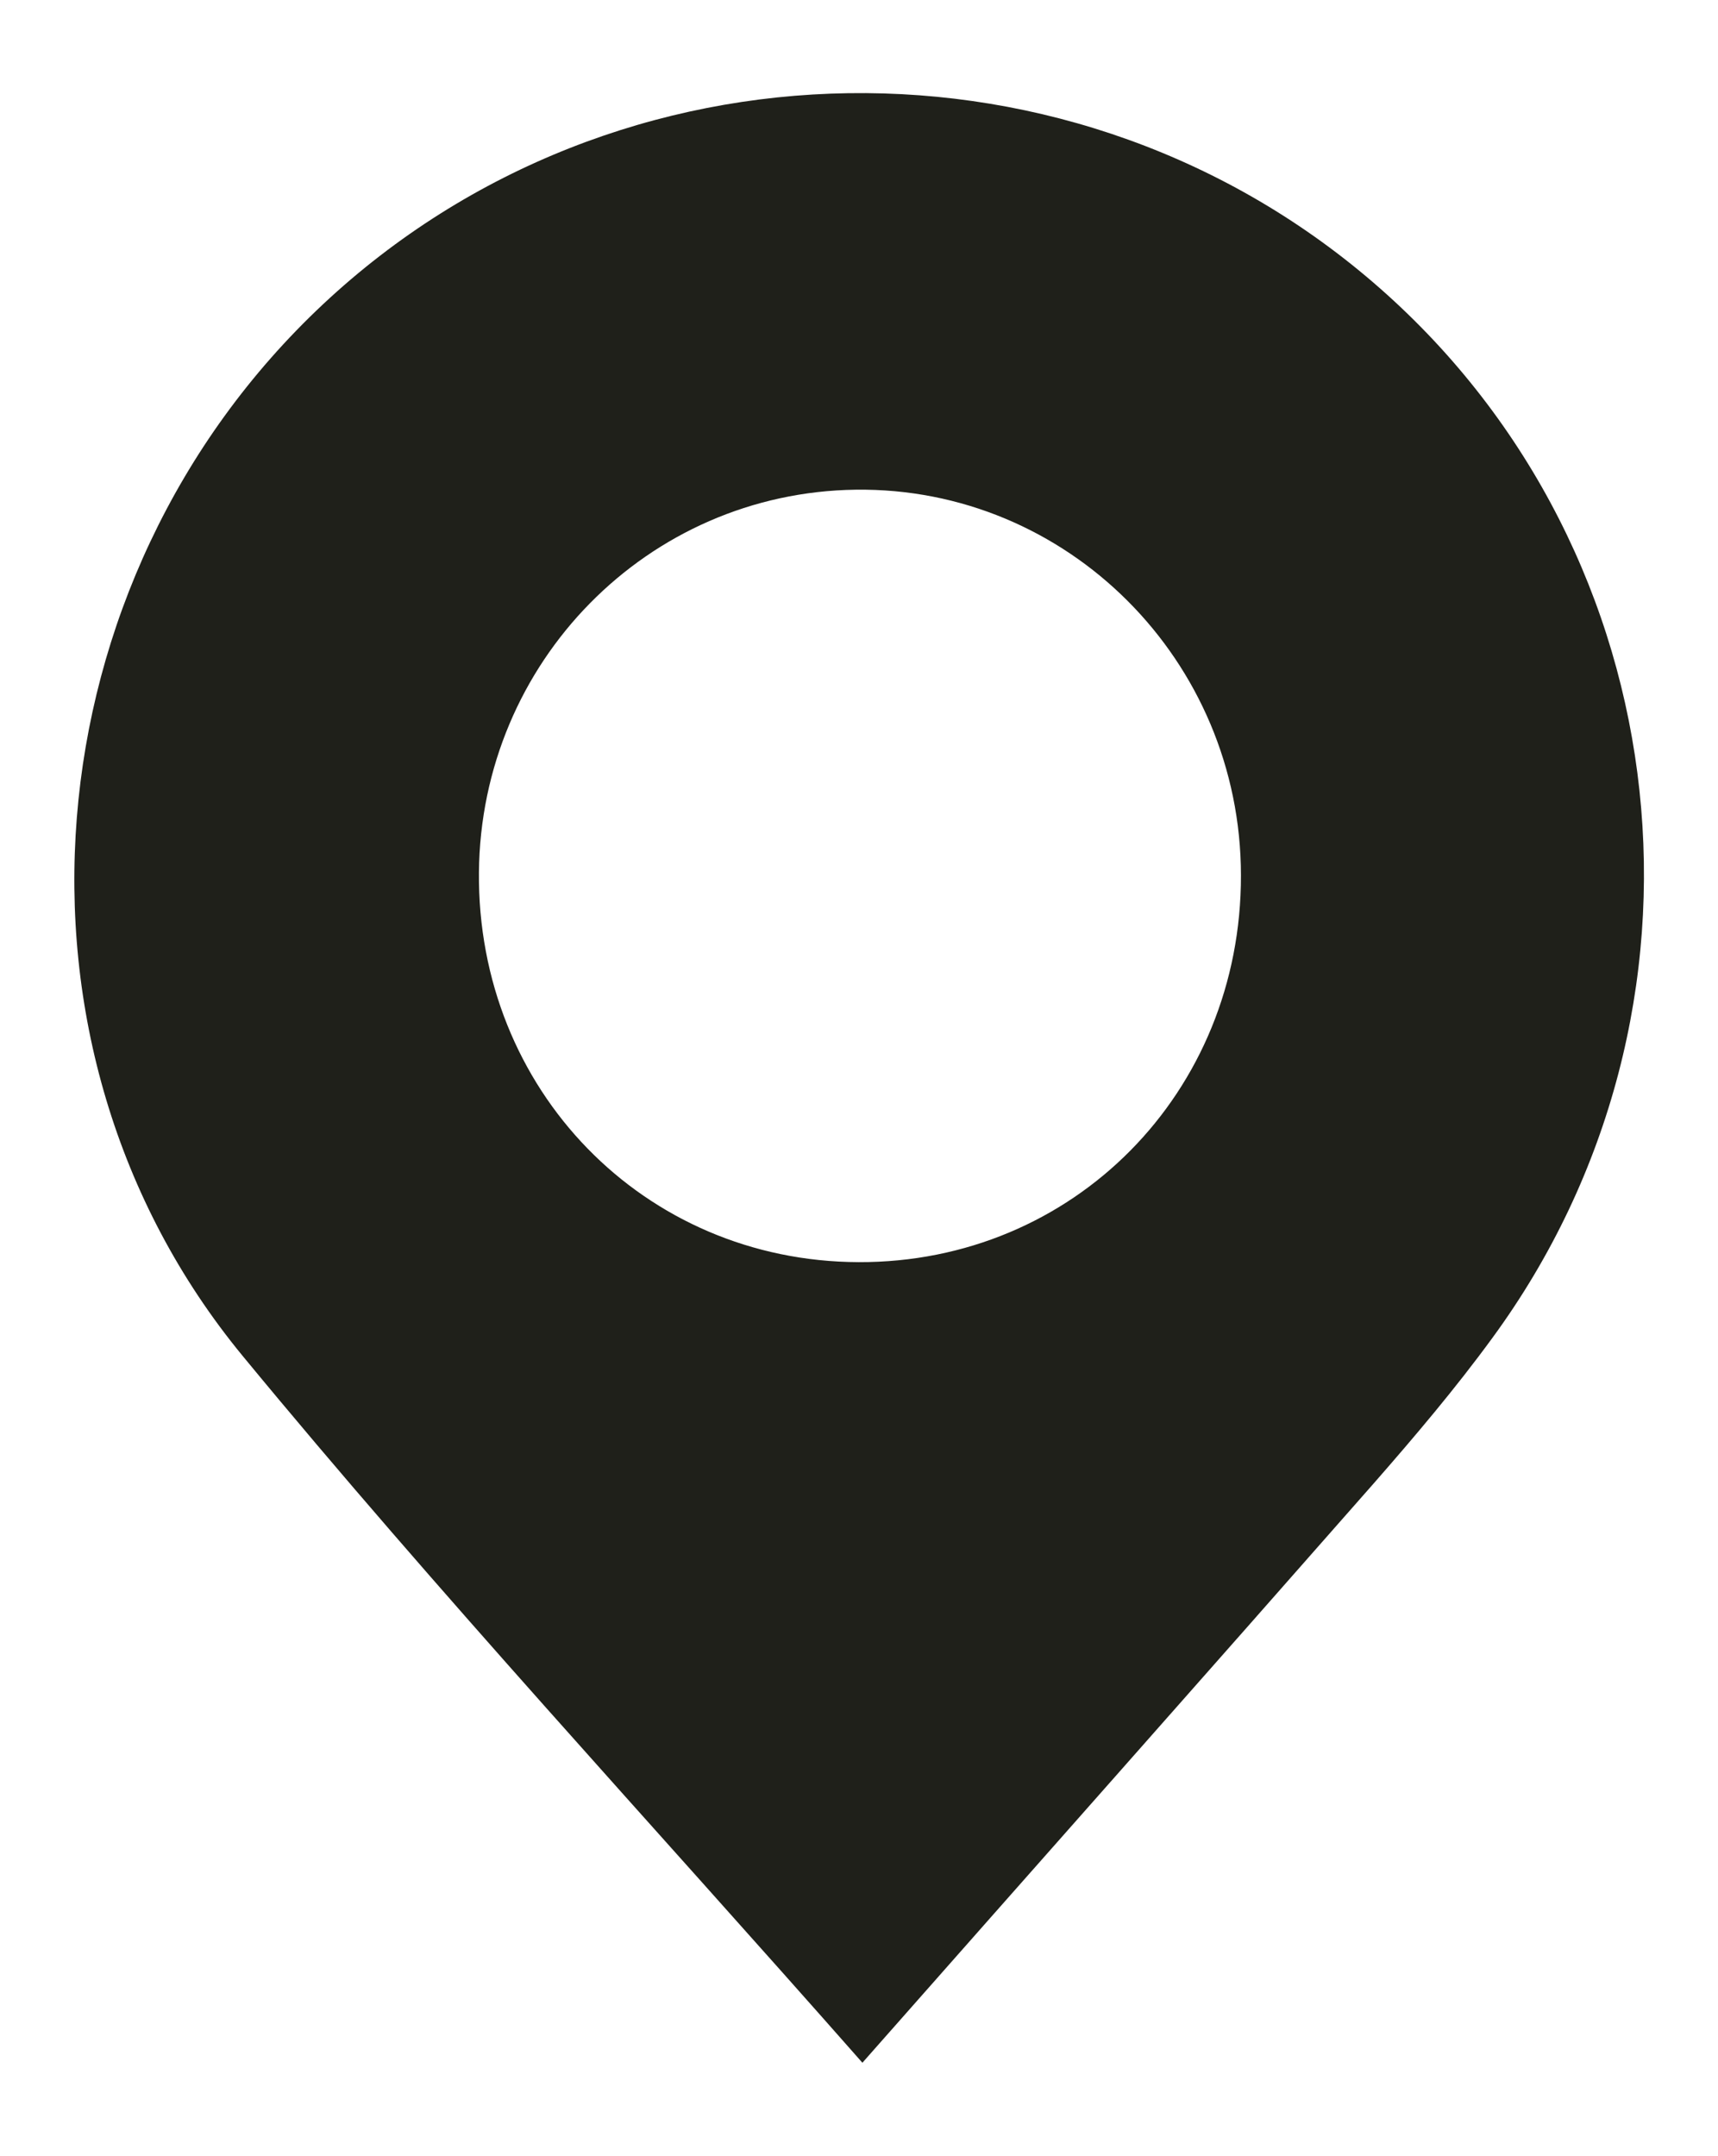 <?xml version="1.0" encoding="utf-8"?>
<!-- Generator: Adobe Illustrator 25.4.1, SVG Export Plug-In . SVG Version: 6.00 Build 0)  -->
<svg version="1.1" id="Layer_1" xmlns="http://www.w3.org/2000/svg" xmlns:xlink="http://www.w3.org/1999/xlink" x="0px" y="0px"
	 viewBox="0 0 73.25 91.88" style="enable-background:new 0 0 73.25 91.88;" xml:space="preserve">
<style type="text/css">
	.st0{fill:#FFFFFF;}
	.st1{fill:url(#SVGID_1_);}
	
		.st2{clip-path:url(#SVGID_00000104673965091349847520000005521852181726713734_);fill:url(#SVGID_00000105387105931937663690000002377035353349984958_);}
	.st3{fill:url(#SVGID_00000010989573030956735940000015535427452354074531_);}
	.st4{fill:url(#SVGID_00000179630750883804450880000013973063791557457586_);}
	.st5{fill:url(#SVGID_00000148637744329956102670000009822612852014643350_);}
	.st6{fill:#231F20;}
	.st7{fill:none;}
	
		.st8{clip-path:url(#SVGID_00000002360700115840099550000004026694304488762807_);fill:url(#SVGID_00000003813116051593229280000013794640131789157009_);}
	.st9{clip-path:url(#SVGID_00000002360700115840099550000004026694304488762807_);fill:none;}
	.st10{clip-path:url(#SVGID_00000002360700115840099550000004026694304488762807_);}
	.st11{clip-path:url(#SVGID_00000093158546989609007110000008232381346601978045_);fill:#E5DFD1;}
	.st12{opacity:0.8;}
	.st13{fill:url(#SVGID_00000036240887249032122870000014091939837726781339_);}
	.st14{fill:url(#SVGID_00000109018978200460558090000005494227066354633864_);}
	.st15{fill:url(#SVGID_00000037662475260901183810000014288678958512306352_);}
	.st16{fill:url(#SVGID_00000096023403591301631110000004068108050517799063_);}
	.st17{fill:url(#SVGID_00000086678680015184646310000006561760173484626305_);}
	.st18{fill:url(#SVGID_00000137834357711586080500000017112166671692958091_);}
	.st19{fill:url(#SVGID_00000183223821786500405180000011659996016728635560_);}
	.st20{clip-path:url(#SVGID_00000088834055836623773660000001788443780976013222_);fill:none;}
	.st21{clip-path:url(#SVGID_00000033332092659596004800000007306043154885995184_);}
	.st22{clip-path:url(#SVGID_00000083069081046109200120000008623656563534488736_);fill:none;}
	.st23{clip-path:url(#SVGID_00000053509887371034326650000010660410117675745718_);}
	.st24{fill:url(#SVGID_00000060022481602308341860000004129476308498592392_);}
	.st25{clip-path:url(#SVGID_00000164479328452199983990000009223815398229284494_);}
	.st26{fill:url(#SVGID_00000167391967814680602980000016060282788115105979_);}
	
		.st27{clip-path:url(#SVGID_00000135671420136436918880000014472284186092540565_);fill:url(#SVGID_00000129175824696527735580000004447925314633116573_);}
	.st28{clip-path:url(#SVGID_00000135671420136436918880000014472284186092540565_);fill:none;}
	.st29{clip-path:url(#SVGID_00000135671420136436918880000014472284186092540565_);}
	.st30{clip-path:url(#SVGID_00000180360238615689597340000008520859898220796589_);fill:#E5DFD1;}
	
		.st31{clip-path:url(#SVGID_00000180360238615689597340000008520859898220796589_);fill:url(#SVGID_00000064342687749388352230000018351548931324754065_);}
	.st32{clip-path:url(#SVGID_00000150089582454257737870000013612369335910311298_);fill:#FFFFFF;}
	.st33{clip-path:url(#SVGID_00000150089582454257737870000013612369335910311298_);}
	.st34{fill:none;stroke:#414042;stroke-width:0.502;stroke-miterlimit:10;}
	
		.st35{clip-path:url(#SVGID_00000150089582454257737870000013612369335910311298_);fill:none;stroke:#F1EFEF;stroke-width:3.011;stroke-linecap:round;stroke-miterlimit:10;}
	
		.st36{clip-path:url(#SVGID_00000150089582454257737870000013612369335910311298_);fill:none;stroke:#F1EFEF;stroke-width:5.018;stroke-linecap:round;stroke-miterlimit:10;}
	
		.st37{clip-path:url(#SVGID_00000150089582454257737870000013612369335910311298_);fill:none;stroke:#F1EFEF;stroke-width:1.629;stroke-linecap:round;stroke-miterlimit:10;}
	
		.st38{clip-path:url(#SVGID_00000150089582454257737870000013612369335910311298_);fill:none;stroke:#F8951D;stroke-width:3.011;stroke-linecap:round;stroke-miterlimit:10;}
	
		.st39{clip-path:url(#SVGID_00000150089582454257737870000013612369335910311298_);fill:none;stroke:#F1EFEF;stroke-width:1.196;stroke-linecap:round;stroke-miterlimit:10;}
	.st40{fill:none;stroke:#414042;stroke-width:0.502;stroke-miterlimit:10;}
	
		.st41{clip-path:url(#SVGID_00000150089582454257737870000013612369335910311298_);fill:none;stroke:#9E9D9E;stroke-width:11.039;stroke-linecap:round;stroke-miterlimit:10;}
	.st42{clip-path:url(#SVGID_00000150089582454257737870000013612369335910311298_);fill:#A2BEE4;}
	
		.st43{clip-path:url(#SVGID_00000150089582454257737870000013612369335910311298_);fill:none;stroke:#9E9D9E;stroke-width:24.085;stroke-linecap:round;stroke-miterlimit:10;}
	.st44{fill:none;stroke:#0A1B3A;stroke-width:2.007;stroke-miterlimit:10;}
	.st45{fill:none;stroke:#0A1B3A;stroke-width:2.007;stroke-miterlimit:10;stroke-dasharray:5.078,5.078;}
	.st46{fill:#F19920;}
	.st47{opacity:0;clip-path:url(#SVGID_00000150089582454257737870000013612369335910311298_);}
	.st48{fill:#1F9B8F;}
	.st49{fill:#638BC7;}
	.st50{fill:#5F2267;}
	.st51{fill:#35A850;}
	.st52{fill:#3D66B0;}
	.st53{clip-path:url(#SVGID_00000150089582454257737870000013612369335910311298_);fill:#A31E22;}
	
		.st54{clip-path:url(#SVGID_00000150089582454257737870000013612369335910311298_);fill:none;stroke:#0A1B3A;stroke-width:1.004;stroke-miterlimit:10;}
	.st55{fill:#98499C;}
	.st56{clip-path:url(#SVGID_00000150089582454257737870000013612369335910311298_);fill:none;}
	.st57{fill:#F2F3F4;stroke:#D8D8D8;stroke-width:1.004;stroke-miterlimit:10;}
	.st58{fill:#D2D2D1;}
	.st59{fill:#00A086;}
	.st60{fill:none;stroke:#0A1B3A;stroke-width:1.196;stroke-miterlimit:10;stroke-dasharray:5.018;}
	.st61{fill:#5E499D;}
	.st62{fill:#414042;}
	.st63{fill:none;stroke:#0A1B3A;stroke-width:2.007;stroke-miterlimit:10;stroke-dasharray:5.041,5.041;}
	
		.st64{clip-path:url(#SVGID_00000150089582454257737870000013612369335910311298_);fill:none;stroke:#784EA0;stroke-width:3.587;stroke-miterlimit:10;}
	.st65{fill:none;stroke:#414042;stroke-width:0.897;stroke-miterlimit:10;}
	.st66{fill:#774EA0;}
	.st67{fill:#A21E21;}
	.st68{clip-path:url(#SVGID_00000150089582454257737870000013612369335910311298_);fill:#D7DC23;}
	.st69{clip-path:url(#SVGID_00000150089582454257737870000013612369335910311298_);fill:#414042;}
	.st70{fill:#CFCECD;}
	.st71{fill:#73C9BE;stroke:#FFFFFF;stroke-width:0.296;stroke-miterlimit:10;}
	.st72{fill:none;stroke:#1E3F6B;stroke-width:1.196;stroke-miterlimit:10;}
	.st73{fill:#1E3F6B;}
	.st74{fill:none;stroke:#1E3F6B;stroke-width:0.598;stroke-miterlimit:10;}
	.st75{fill:#FFFFFF;stroke:#4A132B;stroke-width:1.229;stroke-miterlimit:10;}
	.st76{fill:#A31E22;}
	.st77{fill:url(#SVGID_00000121971486317285398240000005597859254606414251_);}
	.st78{fill:url(#SVGID_00000078755702185766563870000017421843948698112920_);}
	.st79{fill:url(#SVGID_00000088822690276027940000000004944763520246737081_);}
	.st80{fill:url(#SVGID_00000070080604884555552530000012016058693154025918_);}
	.st81{fill:url(#SVGID_00000003066534819352558740000017156878175793228698_);}
	.st82{fill:url(#SVGID_00000071545303340331360790000003394387468219257231_);}
	.st83{fill:url(#SVGID_00000031930431208697228620000002885459020830658975_);}
	.st84{fill:url(#SVGID_00000002378562988193971080000012134701898616508340_);}
	.st85{fill:url(#SVGID_00000140735826883599496780000016547592518267918770_);}
	.st86{fill:url(#SVGID_00000078723177053429047660000003544577251704203144_);}
	.st87{fill:url(#SVGID_00000069372763101213904000000007967049317420394935_);}
	.st88{fill:url(#SVGID_00000109746355037784350550000016686080901269907370_);}
	.st89{fill:url(#SVGID_00000147911013995208258270000008759391186063620276_);}
	.st90{fill:url(#SVGID_00000020383717460980145810000000694738257699127444_);}
	.st91{fill:url(#SVGID_00000103234976536994896730000001257302928256862643_);}
	.st92{fill:url(#SVGID_00000115504456123522265380000012176825580355140792_);}
	.st93{fill:url(#SVGID_00000011016301236872124780000004224580045262747574_);}
	.st94{fill:url(#SVGID_00000071544898066065152570000006227800139878486418_);}
	.st95{fill:url(#SVGID_00000165954245005836734180000014977482864795313074_);}
	.st96{fill:url(#SVGID_00000050625619642583772080000003142616062576472484_);}
	.st97{fill:url(#SVGID_00000084508517832281036680000012013749690068779957_);}
	.st98{fill:url(#SVGID_00000017507660328173298140000014441345726083311546_);}
	.st99{fill:url(#SVGID_00000101097313967520038590000002130317497306751902_);}
	.st100{fill:url(#SVGID_00000075873056589543656630000009198774441011026614_);}
	.st101{fill:url(#SVGID_00000139257086497312255360000008671774526833851033_);}
	.st102{fill:url(#SVGID_00000028325446621242578100000005734995133877943463_);}
	.st103{fill:url(#SVGID_00000012470538209132688230000007917504937192018562_);}
	.st104{fill:url(#SVGID_00000178887453532538831850000005274809693706536119_);}
	.st105{fill:url(#SVGID_00000151534778257282303160000006444285691880494720_);}
	.st106{fill:url(#SVGID_00000117662481613425437100000015502328473773559204_);}
	.st107{fill:url(#SVGID_00000057111080886397784670000003927052042148634025_);}
	.st108{fill:url(#SVGID_00000026144546902706719250000006492490746219959987_);}
	.st109{fill:url(#SVGID_00000072266378970622877400000003628587694317925519_);}
	.st110{fill:url(#SVGID_00000128487290871505958310000005007574211046463157_);}
	.st111{fill:none;stroke:url(#SVGID_00000127738344456347734490000003011547819227894165_);stroke-width:3;stroke-miterlimit:10;}
	.st112{fill:url(#SVGID_00000079445743062100667320000011450832713866469249_);}
	.st113{fill:url(#SVGID_00000140730452414010374440000017651049767764573069_);}
	.st114{fill:url(#SVGID_00000070828421479494958530000015368767068825425841_);}
	.st115{fill:url(#SVGID_00000057105670269976322240000004527109485743833216_);}
	.st116{fill:url(#SVGID_00000065784370407580765060000006692811975157531322_);}
	.st117{fill:url(#SVGID_00000131340441202603798890000012058974765819538587_);}
	.st118{fill:url(#SVGID_00000078005736975224743350000014852413976729691308_);}
	.st119{fill:url(#SVGID_00000101086508818293738780000003117780638526718121_);}
	.st120{fill:url(#SVGID_00000156566144150471648450000003252368413738302640_);}
	.st121{fill:url(#SVGID_00000103956679197630373650000009391426729219252644_);}
	.st122{fill:url(#SVGID_00000068654168483334611210000002163863684831050651_);}
	.st123{fill:url(#SVGID_00000014635875786164909090000006022951793644695705_);}
	.st124{fill:url(#SVGID_00000016072222720768448970000008347048095536027016_);}
	.st125{fill:url(#SVGID_00000051364098666613550200000003367779349581598382_);}
	.st126{fill:#FFFFFF;stroke:#8D6930;stroke-width:1.169;stroke-miterlimit:10;}
	.st127{fill:#8D6930;}
	.st128{fill:#FFFFFF;stroke:#8D6930;stroke-miterlimit:10;}
	.st129{fill:url(#SVGID_00000027563895365589953780000006834337535987202479_);}
	.st130{fill:url(#SVGID_00000017487219275069506390000016884147118172369576_);}
	.st131{fill:url(#SVGID_00000050625126261245841500000018357427343468782726_);}
	.st132{fill:url(#SVGID_00000005987712805025957130000009727272477619130290_);}
	.st133{fill:url(#SVGID_00000039128052278885638390000001951207763628105357_);}
	.st134{fill:url(#SVGID_00000167362725140181867130000000352513517015873966_);}
	.st135{fill:url(#SVGID_00000050626299666679098680000000277028322816346527_);}
	.st136{fill:url(#SVGID_00000119111575036981530100000014431401322232636846_);}
	.st137{fill:url(#SVGID_00000092425823175566687350000008582614501890723486_);}
	.st138{fill:url(#SVGID_00000178923288539680319500000015818958262408928695_);}
	.st139{fill:url(#SVGID_00000060732349541288772790000011689485535224878505_);}
	.st140{fill:url(#SVGID_00000026138272465147934690000012319674078012619189_);}
	.st141{fill:url(#SVGID_00000034078356800541933270000003732591784763573657_);}
	.st142{fill:url(#SVGID_00000135663039916645309670000000937498526367227563_);}
	.st143{fill:url(#SVGID_00000156555249128412860720000001377690352200388278_);}
	.st144{fill:url(#SVGID_00000143588528113833995880000003404682994482467223_);}
	.st145{fill:url(#SVGID_00000165922227776118901680000016259044492427214261_);}
	.st146{fill:url(#SVGID_00000069358400971543136440000008798763184041430462_);}
	.st147{fill:url(#SVGID_00000073003292702079912350000014891458281181204635_);}
	
		.st148{clip-path:url(#XMLID_00000148655637563804048480000000732481319109219475_);fill:url(#XMLID_00000126284916718689167880000008106698704440483723_);}
	
		.st149{clip-path:url(#SVGID_00000097493493627278063070000012996399624733882295_);fill:url(#SVGID_00000045613574258041780550000014339250028140702392_);}
	.st150{opacity:0.73;clip-path:url(#SVGID_00000097493493627278063070000012996399624733882295_);}
	.st151{fill:url(#SVGID_00000070810584650387685120000018049638694874394264_);}
	.st152{fill:url(#SVGID_00000079476788538282059500000007997635055233968517_);}
	.st153{fill:url(#SVGID_00000141423156148976757920000014090812720486754435_);}
	.st154{fill:url(#SVGID_00000003078787863461720390000004985351879123183776_);}
	.st155{fill:url(#SVGID_00000062900280575334412130000009261609313884864190_);}
	.st156{fill:url(#SVGID_00000075124743905455771740000003958976502266180761_);}
	.st157{fill:url(#SVGID_00000181780289956273195710000015789682535729814175_);}
	.st158{fill:url(#SVGID_00000002345657384795584030000003174122243170062467_);}
	.st159{fill:url(#SVGID_00000141441590679550807150000006577436167737412485_);}
	.st160{fill:url(#SVGID_00000155830521933741401150000017689129279781477533_);}
	.st161{fill:url(#SVGID_00000154403271308868430740000017684671444596679576_);}
	.st162{fill:url(#SVGID_00000083075684476532273180000009373137566539046802_);}
	.st163{fill:url(#SVGID_00000176743930328594612350000003008197249022178450_);}
	.st164{fill:url(#SVGID_00000119807428104703702460000008041539190608809610_);}
	.st165{fill:url(#SVGID_00000060745818288738804870000010629021726782594459_);}
	.st166{fill:url(#SVGID_00000013180025353417013560000007502355799430839945_);}
	.st167{fill:url(#SVGID_00000073722835372268889650000011815217008033052853_);}
	.st168{fill:url(#SVGID_00000124151022848786473540000018441759589680741004_);}
	.st169{fill:url(#SVGID_00000080886848665356875580000006673275521007361925_);}
	.st170{fill:url(#SVGID_00000135689699153666237150000002225737833954161310_);}
	.st171{fill:url(#SVGID_00000144309653322957635620000000491203894224684210_);}
	.st172{fill:url(#SVGID_00000044173267248350747590000004508578380219461554_);}
	.st173{fill:url(#SVGID_00000000923958512390292830000009344201432903612082_);}
	.st174{fill:url(#SVGID_00000080907228640955716700000008558902061992856988_);}
	.st175{fill:url(#SVGID_00000109738643124581511820000008259454655174743955_);}
	.st176{fill:url(#SVGID_00000108285463355595302990000002063879519387315083_);}
	.st177{fill:url(#SVGID_00000096761740707575418860000003482083151362589575_);}
	.st178{fill:url(#SVGID_00000058565908221828144340000017153322127924093607_);}
	.st179{fill:url(#SVGID_00000160179964422653239840000003021294413358620805_);}
	.st180{fill:url(#SVGID_00000123422296178351866180000010422389557643454626_);}
	.st181{fill:url(#SVGID_00000052797068138281489650000003811637537627478442_);}
	.st182{fill:url(#SVGID_00000170280935159822342750000009794643718559729845_);}
	.st183{fill:url(#SVGID_00000067935955328251837490000002145499390113592972_);}
	.st184{fill:url(#SVGID_00000054954794853114565980000001733716955796681386_);}
	.st185{fill:url(#SVGID_00000068664268299098081490000001814744755831843504_);}
	.st186{fill:url(#SVGID_00000146489731221670115980000003019771868966727344_);}
	.st187{fill:url(#SVGID_00000075129239349037043960000011881602583726875781_);}
	.st188{fill:url(#SVGID_00000183233036234072212460000007338472054654746777_);}
	.st189{fill:url(#SVGID_00000039097990082835236580000015390070793834582961_);}
	.st190{fill:url(#SVGID_00000117657536707615537570000017931653601181671856_);}
	.st191{fill:url(#SVGID_00000149374443548262529070000004353146810801241989_);}
	.st192{fill:url(#SVGID_00000066490398276808385690000017005554445868918170_);}
	.st193{fill:url(#SVGID_00000183944673653253929840000013601819489710008244_);}
	.st194{fill:url(#SVGID_00000090974666993695684430000014785528938212721555_);}
	.st195{fill:url(#SVGID_00000113319800017027650950000006071036926309631400_);}
	.st196{fill:url(#SVGID_00000124872493417475602210000001903434787972614295_);}
	.st197{fill:url(#SVGID_00000096039087180893164860000010417657502947869359_);}
	.st198{fill:url(#SVGID_00000139991275537868618040000008423808975120485762_);}
	.st199{fill:url(#SVGID_00000011737857760335477910000015109509652573913517_);}
	.st200{fill:url(#SVGID_00000033350347730044515240000017279538958645649337_);}
	.st201{fill:url(#SVGID_00000056396931414590212630000010579676267230107545_);}
	.st202{fill:url(#SVGID_00000022522109110335959130000008152507985975412619_);}
	.st203{fill:url(#SVGID_00000144311909074638147070000006372688494659150255_);}
	.st204{fill:url(#SVGID_00000060024129466187322130000018385199717437394098_);}
	.st205{fill:url(#SVGID_00000023974029761831541890000004007889986397262777_);}
	.st206{fill:url(#SVGID_00000072980027970447871470000004805121936589995678_);}
	.st207{fill:url(#SVGID_00000016048158734623761730000005213813226382747031_);}
	.st208{fill:url(#SVGID_00000181787531740827190740000014247386429953259696_);}
	.st209{fill:url(#SVGID_00000047753733193556685300000004021581185650834358_);}
	.st210{fill:url(#SVGID_00000044167360765906593680000003416812617467615137_);}
	.st211{fill:url(#SVGID_00000183942824305972968980000007131813261241825716_);}
	.st212{fill:url(#SVGID_00000016058114511834917210000011589365052092441273_);}
	.st213{fill:url(#SVGID_00000107579761328562948400000008356991033946992028_);}
	.st214{fill:url(#SVGID_00000141451532359192130130000012585691554319752846_);}
	.st215{fill:url(#SVGID_00000129165315545872856750000010829098881486334368_);}
	.st216{fill:url(#SVGID_00000024713812766624340340000004307740473621336457_);}
	.st217{fill:url(#SVGID_00000103979834412504644820000000448041374367843759_);}
	.st218{fill:url(#SVGID_00000105390214864648293780000018434804815403213747_);}
	.st219{fill:url(#SVGID_00000135665363459440389300000010380232963324923529_);}
	.st220{fill:url(#SVGID_00000011726561439175657140000005955015062496218020_);}
	.st221{fill:url(#SVGID_00000093154335720955108440000014357736722258373005_);}
	.st222{fill:url(#SVGID_00000145042123913020806500000002827255345952577946_);}
	.st223{fill:url(#SVGID_00000000184780505165527930000015327281400993262504_);}
	.st224{fill:url(#SVGID_00000086679662156630068560000017562148862882618775_);}
	.st225{fill:url(#SVGID_00000055708706026141682800000011073330819928529589_);}
	.st226{fill:url(#SVGID_00000101065796989851978400000005207736429538732163_);}
	.st227{fill:url(#SVGID_00000170254251235231290860000007921141823962312083_);}
	.st228{fill:url(#SVGID_00000080201534097014202250000010966814126594082495_);}
	.st229{fill:url(#SVGID_00000131366047719539193480000002731601399324496278_);}
	.st230{fill:url(#SVGID_00000177451952744127581070000009422419769734992524_);}
	.st231{fill:url(#SVGID_00000055706702736833641680000016568827020351773834_);}
	.st232{fill:url(#SVGID_00000060711742398107177800000013453289236347190915_);}
	.st233{opacity:0.74;clip-path:url(#SVGID_00000097493493627278063070000012996399624733882295_);}
	.st234{fill:url(#SVGID_00000044899310224187006390000005899070266507773367_);}
	.st235{fill:url(#SVGID_00000161610120267928195120000014724411048905622670_);}
	.st236{fill:url(#SVGID_00000078750447168651030760000015081785574497346467_);}
	.st237{fill:url(#SVGID_00000060006664495437429900000006685610923012337550_);}
	.st238{fill:url(#SVGID_00000042713453725274044360000011412383136273429381_);}
	.st239{fill:url(#SVGID_00000080906504764128959310000001311166838536534675_);}
	.st240{fill:url(#SVGID_00000110443821165798521750000016609025097785007030_);}
	.st241{fill:url(#SVGID_00000088102627161100758610000005244096656939957917_);}
	.st242{fill:url(#SVGID_00000150791988208965699930000008684309244526045111_);}
	.st243{fill:url(#SVGID_00000183223009233889375650000005973492384771133111_);}
	.st244{fill:url(#SVGID_00000133519070988357467860000007867106452966905757_);}
	.st245{fill:url(#SVGID_00000110465298889712197040000015905198136995291533_);}
	.st246{fill:url(#SVGID_00000114069556534175712450000003512307298048150164_);}
	.st247{fill:url(#SVGID_00000130644126779933053630000014967444098869087360_);}
	.st248{fill:url(#SVGID_00000098932946655707079970000013236945653480780969_);}
	.st249{fill:url(#SVGID_00000164509270174208066860000012152584963334747021_);}
	.st250{fill:url(#SVGID_00000170960079172250969290000010957644106832887683_);}
	.st251{fill:url(#SVGID_00000034085467752901709620000014405199913664799111_);}
	.st252{fill:url(#SVGID_00000163792914042079114510000011108701711554886328_);}
	.st253{fill:url(#SVGID_00000158711747621438385220000006329343765513880255_);}
	.st254{fill:url(#SVGID_00000002345298283859372210000011558005072293290671_);}
	.st255{fill:url(#SVGID_00000002352097740354833260000015615730037821284275_);}
	.st256{fill:url(#SVGID_00000017517478004140431040000010977265393440386694_);}
	.st257{fill:url(#SVGID_00000024688780031034217430000009409930617604639134_);}
	.st258{fill:url(#SVGID_00000146467623368707274800000000692860761461655445_);}
	.st259{fill:url(#SVGID_00000024681631987007710800000003119300055626318991_);}
	.st260{fill:url(#SVGID_00000083800330278566072530000016399624359979515322_);}
	.st261{fill:url(#SVGID_00000033328080535164522760000013301867873198379672_);}
	.st262{fill:url(#SVGID_00000029762389023243053270000007766318899153246615_);}
	.st263{fill:url(#SVGID_00000008116238799973822230000002227657708160692408_);}
	.st264{fill:url(#SVGID_00000080891652368731049170000002662413150253613201_);}
	.st265{fill:url(#SVGID_00000096771519402375274910000009494000824117877137_);}
	.st266{fill:url(#SVGID_00000024711517573231533500000011565248074063817887_);}
	.st267{fill:url(#SVGID_00000001629408700527152110000009415463398206194821_);}
	.st268{fill:url(#SVGID_00000078751438874367312520000007009554720842848419_);}
	.st269{fill:url(#SVGID_00000179606776469302264180000002997188149886695555_);}
	.st270{fill:url(#SVGID_00000125583397270924945560000008107265957591840935_);}
	.st271{fill:url(#SVGID_00000107590945991017757590000008571791089720587688_);}
	.st272{fill:url(#SVGID_00000055695648311458049740000009049173586748114579_);}
	.st273{fill:url(#SVGID_00000165192759179937628280000003939305080072522676_);}
	.st274{fill:url(#SVGID_00000001645476996749252710000006896230175196841633_);}
	.st275{fill:url(#SVGID_00000067215371796200938530000007115245487542293897_);}
	.st276{fill:url(#SVGID_00000166636572540042746820000003852211550960823432_);}
	.st277{fill:url(#SVGID_00000011736024357509629370000013482889023314366869_);}
	.st278{fill:url(#SVGID_00000006666372162959683220000003725877273713226404_);}
	.st279{fill:url(#SVGID_00000093174949756105596590000006638182719719599803_);}
	.st280{fill:url(#SVGID_00000027580777303688650490000004835171483923644047_);}
	.st281{fill:url(#SVGID_00000016794235694860920390000004760736449281738416_);}
	.st282{fill:url(#SVGID_00000137110253033659458010000004995291937908589490_);}
	.st283{fill:url(#SVGID_00000124132855706903274050000009926009677101801859_);}
	.st284{fill:url(#SVGID_00000045599120031571579230000012602029747668336319_);}
	.st285{fill:url(#SVGID_00000074442696837769330030000010556349145467939724_);}
	.st286{fill:url(#SVGID_00000104692077865093723540000010943649092474744752_);}
	.st287{fill:url(#SVGID_00000026882172154187597400000010433234773949216164_);}
	.st288{fill:url(#SVGID_00000152262194244983629490000013858113859184848011_);}
	.st289{fill:url(#SVGID_00000176040634161976246980000008879360688710381755_);}
	.st290{fill:url(#SVGID_00000029035047781939933060000016471735364214049450_);}
	.st291{fill:url(#SVGID_00000088842100713625405860000015768080281752300202_);}
	.st292{fill:url(#SVGID_00000160875565435056912290000010030895758804114335_);}
	.st293{fill:url(#SVGID_00000060011328943445667670000007704511028008467090_);}
	.st294{fill:url(#SVGID_00000060023848364049477370000001563275938427065764_);}
	.st295{fill:url(#SVGID_00000078026793779652361420000002285633077900184704_);}
	.st296{fill:url(#SVGID_00000108284977959332545450000012357945969241946010_);}
	.st297{fill:url(#SVGID_00000065797329807413764980000009477220635320516263_);}
	.st298{fill:url(#SVGID_00000070806667812378165830000008750751986776837760_);}
	.st299{fill:url(#SVGID_00000026849735461139196040000007407585513658025099_);}
	.st300{fill:url(#SVGID_00000007409924786249536250000005883444269785204656_);}
	.st301{fill:url(#SVGID_00000067216377460648413010000015710205944616131717_);}
	.st302{fill:url(#SVGID_00000127743794010597883590000008897268156489286056_);}
	.st303{fill:url(#SVGID_00000036220176484658752620000004423006240578636425_);}
	.st304{fill:url(#SVGID_00000093148671636615966790000012932759661948778375_);}
	.st305{fill:url(#SVGID_00000121965627585701504090000000631518704413168569_);}
	.st306{fill:url(#SVGID_00000032636357615377311500000006392453725771356073_);}
	.st307{fill:url(#SVGID_00000175306108613568849560000013589607123674936249_);}
	.st308{fill:url(#SVGID_00000102529371830521499640000017748271019744853688_);}
	.st309{fill:url(#SVGID_00000114762171329130544240000014325248284961264005_);}
	.st310{fill:url(#SVGID_00000025444717498127313740000000370405398318900897_);}
	.st311{fill:url(#SVGID_00000031208294858719198710000006596274851158277808_);}
	.st312{fill:url(#SVGID_00000085246417851124076160000002249521752374514086_);}
	.st313{fill:url(#SVGID_00000101799960879140266100000010378960532752890504_);}
	.st314{fill:url(#SVGID_00000008856533339869729560000001350700193305484459_);}
	.st315{fill:url(#SVGID_00000079479998767905303820000004254268037146811826_);}
	.st316{clip-path:url(#SVGID_00000097493493627278063070000012996399624733882295_);}
	.st317{fill:url(#SVGID_00000043438018194737402230000002563276033865542311_);}
	.st318{fill:url(#SVGID_00000159430873703068517470000005966109899820521641_);}
	.st319{fill:url(#SVGID_00000006686142606069735980000007193887700056678304_);}
	.st320{fill:url(#SVGID_00000170259585408037709250000012009094693920652197_);}
	.st321{fill:url(#SVGID_00000067195228007279932740000012700666795134662284_);}
	.st322{fill:url(#SVGID_00000056388481376613507540000005289641867462266537_);}
	.st323{fill:url(#SVGID_00000183931859986080049140000017623822679541424562_);}
	.st324{fill:url(#SVGID_00000157275717874528082130000000285193024043478409_);}
	.st325{fill:url(#SVGID_00000126294476080043736210000014293060810602478725_);}
	.st326{fill:url(#SVGID_00000181770113910268997110000013827412466858728882_);}
	.st327{fill:url(#SVGID_00000099636503996155340860000011819894074979900833_);}
	.st328{fill:url(#SVGID_00000174593740154918343570000012091579594414196405_);}
	.st329{fill:url(#SVGID_00000093134955230392811630000010770521015560819128_);}
	.st330{fill:url(#SVGID_00000075850562945033165460000002450886024338995371_);}
	.st331{fill:url(#SVGID_00000070806250844471043640000014038923627166997180_);}
	.st332{fill:url(#SVGID_00000147182711836740917540000004505015103648420523_);}
	.st333{fill:url(#SVGID_00000034810629979493102590000004752299258983280021_);}
	.st334{fill:url(#SVGID_00000156570998023494786830000002063584883238818201_);}
	.st335{fill:url(#SVGID_00000169533506757573750890000017308349803354830744_);}
	.st336{fill:url(#SVGID_00000167382867783730349640000003163348739968352643_);}
	.st337{fill:url(#SVGID_00000102528723398682435740000015292024861793918882_);}
	.st338{fill:url(#SVGID_00000146495853353387523340000008180711621112883615_);}
	.st339{fill:url(#SVGID_00000047751073580878152110000015259359936421963445_);}
	.st340{fill:url(#SVGID_00000113330669455310471850000007580147226092924346_);}
	.st341{fill:url(#SVGID_00000003825727987543929830000004843648695684346250_);}
	.st342{fill:url(#SVGID_00000177450057598710790720000004261665347187769022_);}
	.st343{fill:url(#SVGID_00000020378435042162802650000012668376326807362700_);}
	.st344{fill:url(#SVGID_00000010302891096063870890000012353883179678322310_);}
	.st345{fill:url(#SVGID_00000016048388213301025020000010966243940304362113_);}
	.st346{fill:url(#SVGID_00000044883808148225824990000013820276040519442858_);}
	.st347{fill:url(#SVGID_00000116954998997593154850000017502857111821213568_);}
	.st348{fill:url(#SVGID_00000067220767734236810100000012542968225754777019_);}
	.st349{fill:#73C9BE;stroke:#FFFFFF;stroke-width:0.949;stroke-miterlimit:10;}
	.st350{fill:url(#SVGID_00000065784909599806963030000011946732849778369688_);}
	.st351{fill:url(#SVGID_00000030487940794978668500000013906648175996183983_);}
	.st352{fill:url(#SVGID_00000096754261401339118480000003247469738091781565_);}
	.st353{fill:url(#SVGID_00000074432936012725121660000016269839726087449479_);}
	.st354{fill:url(#SVGID_00000105393547368796434410000017228307720790500744_);}
	.st355{fill:url(#SVGID_00000108269303756798550750000009225701872543549585_);}
	.st356{fill:url(#SVGID_00000060736354978902634750000002164069798041088650_);}
	.st357{fill:url(#SVGID_00000043451221550645466400000001612930858500631432_);}
	.st358{fill:url(#SVGID_00000070796751735344139510000009999838557516842400_);}
	.st359{fill:url(#SVGID_00000111180960530503371020000010314313191786559625_);}
	.st360{fill:url(#SVGID_00000049180063477809777590000009426977525615502721_);}
	.st361{fill:url(#SVGID_00000099632747825317427560000015304746367089928606_);}
	.st362{fill:url(#SVGID_00000147211395179250700170000000903197477224192920_);}
	.st363{fill:url(#SVGID_00000075120398242140465310000008277920564723112359_);}
	.st364{fill:url(#SVGID_00000072248269941769859750000003645704092893640840_);}
	.st365{fill:url(#SVGID_00000181070502702176463370000008143774872024996507_);}
	.st366{fill:url(#SVGID_00000065075119614452107840000001330886513647078581_);}
	.st367{fill:url(#SVGID_00000134240386517398600140000008985064707579419067_);}
	.st368{fill:url(#SVGID_00000165214288313706177860000017897989068699064960_);}
	.st369{filter:url(#Adobe_OpacityMaskFilter);}
	.st370{fill:url(#SVGID_00000135670718346482510460000014157491165718712764_);}
	.st371{clip-path:url(#SVGID_00000072969376529750558180000000312273841072662674_);}
	.st372{clip-path:url(#SVGID_00000038408277598883575660000015744391633092713888_);}
	.st373{fill:#010101;}
	.st374{fill:none;stroke:#000000;stroke-width:0.635;stroke-miterlimit:10;}
	.st375{clip-path:url(#SVGID_00000060000335910409365250000004272805565005159572_);}
	.st376{clip-path:url(#SVGID_00000060000335910409365250000004272805565005159572_);fill:#FFFFFF;}
	.st377{clip-path:url(#SVGID_00000066510431786888425740000005724244745877674149_);}
	.st378{clip-path:url(#SVGID_00000066510431786888425740000005724244745877674149_);fill:#FFFFFF;}
	.st379{fill:none;stroke:#000000;stroke-width:0.898;stroke-miterlimit:10;}
	.st380{fill:none;stroke:#000000;stroke-width:0.449;stroke-miterlimit:10;}
	.st381{fill:#1f201a;}
	.st382{fill:#1f201a;}
</style>
<g>
	<g>
		<defs>
			
				<rect id="SVGID_00000170274515859945552070000016552283046884112802_" x="399.49" y="-899.74" transform="matrix(-1 -1.224647e-16 1.224647e-16 -1 1393.459 -956.656)" width="594.47" height="842.83"/>
		</defs>
		<clipPath id="SVGID_00000021800534279135851300000011428609068073095810_">
			<use xlink:href="#SVGID_00000170274515859945552070000016552283046884112802_"  style="overflow:visible;"/>
		</clipPath>
		<g style="opacity:0.74;clip-path:url(#SVGID_00000021800534279135851300000011428609068073095810_);">
			
				<linearGradient id="SVGID_1_" gradientUnits="userSpaceOnUse" x1="285.728" y1="4375.979" x2="1055.619" y2="4375.979" gradientTransform="matrix(0.847 1.394 -1.065 0.357 4578.753 -2976.107)">
				<stop  offset="0" style="stop-color:#5C5C5C"/>
				<stop  offset="0.043" style="stop-color:#706D6D"/>
				<stop  offset="0.269" style="stop-color:#FFFFFF"/>
				<stop  offset="0.585" style="stop-color:#898989"/>
				<stop  offset="0.623" style="stop-color:#A09F9F"/>
				<stop  offset="0.683" style="stop-color:#C4C2C1"/>
				<stop  offset="0.738" style="stop-color:#E1DFDE"/>
				<stop  offset="0.785" style="stop-color:#F5F4F3"/>
				<stop  offset="0.819" style="stop-color:#FFFFFF"/>
				<stop  offset="1" style="stop-color:#B0B0B0"/>
			</linearGradient>
			<path class="st1" d="M897.62,30.1c-15.12-6.76-30.32-13.92-45.5-21.7C783.4-26.84,715.07-72.63,656.94-133.4
				c-11.66-12.17-22.85-25-33.54-38.48c-68.98-87.39-92.3-178.86-109.92-272.05c-18.06-95.71-30.9-193.19-95.98-287.92
				c-12.27-17.92-25.53-34.61-39.66-50.26c-91.67-101.36-195.96-154.86-298.3-199.99c-2.15-0.96-4.32-1.88-6.47-2.84
				c-0.39,0.29-0.76,0.61-1.16,0.91c2.5,1.11,5.01,2.24,7.52,3.3c102.33,45.1,206.36,98.65,297.43,199.39
				c14.05,15.55,27.26,32.12,39.44,49.95c64.7,94.15,77.65,191.34,95.72,287.07c17.67,93.17,40.95,184.94,110.4,272.83
				c10.7,13.59,22,26.46,33.73,38.71C714.69-71.67,783.3-25.68,852.2,9.64c14.84,7.56,29.69,14.65,44.47,21.25
				C896.97,30.61,897.27,30.32,897.62,30.1z"/>
			
				<linearGradient id="SVGID_00000036933719980961377310000002385670023715344015_" gradientUnits="userSpaceOnUse" x1="286.22" y1="4378.094" x2="1056.146" y2="4378.094" gradientTransform="matrix(0.847 1.394 -1.065 0.357 4578.753 -2976.107)">
				<stop  offset="0" style="stop-color:#5C5C5C"/>
				<stop  offset="0.043" style="stop-color:#706D6D"/>
				<stop  offset="0.269" style="stop-color:#FFFFFF"/>
				<stop  offset="0.585" style="stop-color:#898989"/>
				<stop  offset="0.623" style="stop-color:#A09F9F"/>
				<stop  offset="0.683" style="stop-color:#C4C2C1"/>
				<stop  offset="0.738" style="stop-color:#E1DFDE"/>
				<stop  offset="0.785" style="stop-color:#F5F4F3"/>
				<stop  offset="0.819" style="stop-color:#FFFFFF"/>
				<stop  offset="1" style="stop-color:#B0B0B0"/>
			</linearGradient>
			<path style="fill:url(#SVGID_00000036933719980961377310000002385670023715344015_);" d="M895.82,31.59
				c-13.87-6.22-27.82-12.88-41.73-20.03C785.54-23.57,717.4-69.17,659.43-129.83c-11.32-11.91-22.35-24.35-32.71-37.51
				c-69.41-87.58-92.86-179.15-110.34-272.4c-18.07-95.82-30.61-193.41-95.67-288.37c-12.33-18-25.58-34.78-39.75-50.48
				C289.59-879.65,184.44-933.77,81.67-978.92c-3.47-1.51-6.96-3.06-10.44-4.57c-0.39,0.3-0.76,0.61-1.15,0.91
				c3.84,1.72,7.66,3.3,11.49,5.04C184.33-932.41,289.16-878.21,380-777.83c14.04,15.63,27.27,32.27,39.52,50.18
				c64.72,94.36,77.39,191.67,95.38,287.5c17.58,93.27,40.94,185.11,110.84,273.21c10.47,13.21,21.45,25.79,32.92,37.72
				C716.99-68.18,785.47-22.47,854.18,12.81c13.55,6.92,27.14,13.46,40.68,19.57C895.17,32.11,895.51,31.87,895.82,31.59z"/>
			
				<linearGradient id="SVGID_00000181054445842617796780000003813913786213017256_" gradientUnits="userSpaceOnUse" x1="286.695" y1="4380.133" x2="1056.654" y2="4380.133" gradientTransform="matrix(0.847 1.394 -1.065 0.357 4578.753 -2976.107)">
				<stop  offset="0" style="stop-color:#5C5C5C"/>
				<stop  offset="0.043" style="stop-color:#706D6D"/>
				<stop  offset="0.269" style="stop-color:#FFFFFF"/>
				<stop  offset="0.585" style="stop-color:#898989"/>
				<stop  offset="0.623" style="stop-color:#A09F9F"/>
				<stop  offset="0.683" style="stop-color:#C4C2C1"/>
				<stop  offset="0.738" style="stop-color:#E1DFDE"/>
				<stop  offset="0.785" style="stop-color:#F5F4F3"/>
				<stop  offset="0.819" style="stop-color:#FFFFFF"/>
				<stop  offset="1" style="stop-color:#B0B0B0"/>
			</linearGradient>
			<path style="fill:url(#SVGID_00000181054445842617796780000003813913786213017256_);" d="M894.07,33.04
				c-12.64-5.76-25.29-11.87-37.93-18.34c-68.38-35.06-136.32-80.43-194.13-141c-11.06-11.59-21.77-23.73-31.91-36.52
				c-69.85-87.79-93.34-179.44-110.74-272.79c-17.93-95.91-30.22-193.66-95.3-288.81c-12.31-18.15-25.72-34.92-39.88-50.72
				C293.3-875.77,187.12-930.52,83.91-975.79c-4.82-2.1-9.63-4.25-14.43-6.31c-0.4,0.29-0.77,0.62-1.16,0.9
				c5.17,2.25,10.35,4.49,15.51,6.78C187-929.23,292.97-874.31,383.21-774.39c14.14,15.67,27.39,32.38,39.67,50.42
				c64.69,94.58,77.08,192.02,95.01,287.95c17.49,93.36,40.96,185.25,111.26,273.59c10.25,12.85,20.95,25.1,32.12,36.75
				C719.43-64.77,787.68-19.18,856.23,15.95c12.29,6.36,24.62,12.27,36.9,17.87C893.42,33.52,893.78,33.31,894.07,33.04z"/>
			
				<linearGradient id="SVGID_00000070814015758026777480000011107517426184553388_" gradientUnits="userSpaceOnUse" x1="287.145" y1="4382.064" x2="1057.119" y2="4382.064" gradientTransform="matrix(0.847 1.394 -1.065 0.357 4578.753 -2976.107)">
				<stop  offset="0" style="stop-color:#5C5C5C"/>
				<stop  offset="0.043" style="stop-color:#706D6D"/>
				<stop  offset="0.269" style="stop-color:#FFFFFF"/>
				<stop  offset="0.585" style="stop-color:#898989"/>
				<stop  offset="0.623" style="stop-color:#A09F9F"/>
				<stop  offset="0.683" style="stop-color:#C4C2C1"/>
				<stop  offset="0.738" style="stop-color:#E1DFDE"/>
				<stop  offset="0.785" style="stop-color:#F5F4F3"/>
				<stop  offset="0.819" style="stop-color:#FFFFFF"/>
				<stop  offset="1" style="stop-color:#B0B0B0"/>
			</linearGradient>
			<path style="fill:url(#SVGID_00000070814015758026777480000011107517426184553388_);" d="M892.43,34.38
				c-11.35-5.27-22.76-10.76-34.12-16.58C790.06-17.17,722.36-62.35,664.7-122.82c-10.76-11.29-21.16-23.12-31.1-35.58
				c-70.3-87.99-93.82-179.7-111.13-273.13c-17.89-96.03-29.96-193.86-94.98-289.3c-12.36-18.21-25.71-35.13-39.96-50.93
				c-90.16-99.73-197.62-155.58-301.25-200.96c-6.17-2.64-12.33-5.37-18.49-8.05c-0.39,0.29-0.77,0.61-1.16,0.9
				c6.53,2.79,13.04,5.67,19.56,8.54C189.8-925.99,297.22-870,386.55-770.99c14.16,15.71,27.48,32.52,39.76,50.63
				c64.68,94.84,76.9,192.39,94.67,288.41c17.46,93.46,40.91,185.41,111.64,273.96c9.99,12.5,20.45,24.44,31.31,35.78
				C722-61.39,790-15.98,858.39,19.05c11.03,5.67,22.07,10.99,33.11,16.09C891.8,34.87,892.15,34.67,892.43,34.38z"/>
			
				<linearGradient id="SVGID_00000168118560082017994820000002606505493724597636_" gradientUnits="userSpaceOnUse" x1="287.575" y1="4383.887" x2="1057.578" y2="4383.887" gradientTransform="matrix(0.847 1.394 -1.065 0.357 4578.753 -2976.107)">
				<stop  offset="0" style="stop-color:#5C5C5C"/>
				<stop  offset="0.043" style="stop-color:#706D6D"/>
				<stop  offset="0.269" style="stop-color:#FFFFFF"/>
				<stop  offset="0.585" style="stop-color:#898989"/>
				<stop  offset="0.623" style="stop-color:#A09F9F"/>
				<stop  offset="0.683" style="stop-color:#C4C2C1"/>
				<stop  offset="0.738" style="stop-color:#E1DFDE"/>
				<stop  offset="0.785" style="stop-color:#F5F4F3"/>
				<stop  offset="0.819" style="stop-color:#FFFFFF"/>
				<stop  offset="1" style="stop-color:#B0B0B0"/>
			</linearGradient>
			<path style="fill:url(#SVGID_00000168118560082017994820000002606505493724597636_);" d="M890.9,35.67
				c-10.11-4.7-20.25-9.63-30.35-14.81C792.5-14,725.05-59.05,667.48-119.38c-10.45-11.01-20.58-22.53-30.32-34.63
				c-70.67-88.2-94.27-179.96-111.49-273.5c-17.79-96.12-29.61-194.09-94.62-289.77c-12.37-18.33-25.76-35.34-40.08-51.15
				c-86.82-96.23-198.14-155.79-302.2-201.28c-7.54-3.26-15.08-6.53-22.6-9.82c-0.39,0.29-0.74,0.64-1.16,0.91
				c7.87,3.47,15.76,6.87,23.66,10.3c104.05,45.46,215.76,105.9,301.32,200.65c14.2,15.74,27.53,32.66,39.87,50.86
				c64.61,95.09,76.58,192.75,94.34,288.89c17.26,93.52,40.9,185.55,112.02,274.33c9.77,12.15,19.99,23.74,30.5,34.82
				C724.61-58.03,792.43-12.87,860.64,22.09c9.77,4.98,19.53,9.77,29.31,14.34C890.24,36.15,890.6,35.95,890.9,35.67z"/>
			
				<linearGradient id="SVGID_00000026854474984025402220000002886064003020085424_" gradientUnits="userSpaceOnUse" x1="287.974" y1="4384.967" x2="1058.02" y2="4384.967" gradientTransform="matrix(0.847 1.394 -1.065 0.357 4578.753 -2976.107)">
				<stop  offset="0" style="stop-color:#5C5C5C"/>
				<stop  offset="0.043" style="stop-color:#706D6D"/>
				<stop  offset="0.269" style="stop-color:#FFFFFF"/>
				<stop  offset="0.585" style="stop-color:#898989"/>
				<stop  offset="0.623" style="stop-color:#A09F9F"/>
				<stop  offset="0.683" style="stop-color:#C4C2C1"/>
				<stop  offset="0.738" style="stop-color:#E1DFDE"/>
				<stop  offset="0.785" style="stop-color:#F5F4F3"/>
				<stop  offset="0.819" style="stop-color:#FFFFFF"/>
				<stop  offset="1" style="stop-color:#B0B0B0"/>
			</linearGradient>
			<path style="fill:url(#SVGID_00000026854474984025402220000002886064003020085424_);" d="M889.42,36.9
				c-8.85-4.21-17.68-8.54-26.52-13.03c-67.89-34.76-135.13-79.61-192.54-139.84c-10.19-10.68-20.02-21.9-29.5-33.67
				c-71.01-88.47-94.65-180.25-111.86-273.9c-17.66-96.23-29.29-194.32-94.26-290.23c-12.4-18.44-25.88-35.5-40.2-51.42
				C309.8-859.23,195.9-921.21,91.4-966.74c-8.92-3.86-17.84-7.7-26.74-11.61c-0.38,0.3-0.75,0.62-1.15,0.92
				c9.26,4,18.52,8.04,27.8,12.08c104.49,45.47,218.22,107.67,302.26,200.93c14.31,15.8,27.59,32.82,39.99,51.11
				C498.2-618,509.89-520.2,527.55-423.94c17.21,93.61,40.84,185.76,112.4,274.73c9.51,11.82,19.42,23.08,29.69,33.86
				C727.41-54.76,794.96-9.78,863.01,25.11c8.49,4.34,16.97,8.53,25.48,12.56C888.75,37.38,889.12,37.17,889.42,36.9z"/>
			
				<linearGradient id="SVGID_00000138533400745055509380000017942081495663739284_" gradientUnits="userSpaceOnUse" x1="288.356" y1="4385.115" x2="1058.404" y2="4385.115" gradientTransform="matrix(0.847 1.394 -1.065 0.357 4578.753 -2976.107)">
				<stop  offset="0" style="stop-color:#5C5C5C"/>
				<stop  offset="0.043" style="stop-color:#706D6D"/>
				<stop  offset="0.269" style="stop-color:#FFFFFF"/>
				<stop  offset="0.585" style="stop-color:#898989"/>
				<stop  offset="0.623" style="stop-color:#A09F9F"/>
				<stop  offset="0.683" style="stop-color:#C4C2C1"/>
				<stop  offset="0.738" style="stop-color:#E1DFDE"/>
				<stop  offset="0.785" style="stop-color:#F5F4F3"/>
				<stop  offset="0.819" style="stop-color:#FFFFFF"/>
				<stop  offset="1" style="stop-color:#B0B0B0"/>
			</linearGradient>
			<path style="fill:url(#SVGID_00000138533400745055509380000017942081495663739284_);" d="M888.05,38.02
				c-7.57-3.61-15.11-7.4-22.67-11.19C797.67-7.85,730.62-52.44,673.41-112.58c-9.92-10.42-19.53-21.32-28.73-32.74
				c-71.51-88.65-95.12-180.57-112.21-274.29c-17.66-96.38-28.95-194.58-93.91-290.75c-12.46-18.52-25.93-35.66-40.29-51.63
				c-83.94-93.25-199.13-156.28-304.09-201.86c-10.31-4.52-20.63-8.96-30.91-13.39c-0.4,0.3-0.77,0.62-1.16,0.91
				c10.64,4.61,21.31,9.25,31.99,13.86c104.95,45.64,219.85,108.71,303.19,201.23c14.31,15.88,27.71,32.92,40.09,51.34
				c64.57,95.56,76.01,193.49,93.62,289.86c17.07,93.71,40.78,185.91,112.75,275.14c9.29,11.46,18.94,22.41,28.91,32.91
				C730.24-51.47,797.6-6.69,865.47,28.07c7.22,3.67,14.43,7.22,21.64,10.7C887.4,38.5,887.75,38.3,888.05,38.02z"/>
			
				<linearGradient id="SVGID_00000151513569671377954020000018143393852202837429_" gradientUnits="userSpaceOnUse" x1="288.707" y1="4385.121" x2="1058.776" y2="4385.121" gradientTransform="matrix(0.847 1.394 -1.065 0.357 4578.753 -2976.107)">
				<stop  offset="0" style="stop-color:#5C5C5C"/>
				<stop  offset="0.043" style="stop-color:#706D6D"/>
				<stop  offset="0.269" style="stop-color:#FFFFFF"/>
				<stop  offset="0.585" style="stop-color:#898989"/>
				<stop  offset="0.623" style="stop-color:#A09F9F"/>
				<stop  offset="0.683" style="stop-color:#C4C2C1"/>
				<stop  offset="0.738" style="stop-color:#E1DFDE"/>
				<stop  offset="0.785" style="stop-color:#F5F4F3"/>
				<stop  offset="0.819" style="stop-color:#FFFFFF"/>
				<stop  offset="1" style="stop-color:#B0B0B0"/>
			</linearGradient>
			<path style="fill:url(#SVGID_00000151513569671377954020000018143393852202837429_);" d="M886.77,39.06
				c-6.27-3.02-12.53-6.22-18.8-9.33c-67.53-34.54-134.41-78.92-191.43-139c-9.66-10.1-18.93-20.73-27.91-31.81
				c-71.85-88.9-95.55-180.85-112.59-274.71C518.52-512.25,507.48-610.6,442.54-707c-12.48-18.63-25.99-35.86-40.39-51.87
				C318.69-851.67,202.53-915.28,97.1-961.02c-11.74-5.05-23.45-10.08-35.13-15.19c-0.4,0.3-0.77,0.62-1.17,0.91
				c12.04,5.23,24.11,10.43,36.23,15.68c105.43,45.69,221.24,109.41,304.14,201.52c14.3,15.94,27.74,33.05,40.19,51.56
				c64.55,95.81,75.68,193.85,93.24,290.34c17,93.82,40.69,186.15,113.08,275.56c9.04,11.15,18.44,21.77,28.1,31.97
				C733.27-48.27,800.36-3.68,868.07,31.02c5.92,3.03,11.84,5.96,17.77,8.81C886.13,39.55,886.48,39.34,886.77,39.06z"/>
			
				<linearGradient id="SVGID_00000017499304414544374420000003673883026322121149_" gradientUnits="userSpaceOnUse" x1="289.026" y1="4385.004" x2="1059.123" y2="4385.004" gradientTransform="matrix(0.847 1.394 -1.065 0.357 4578.753 -2976.107)">
				<stop  offset="0" style="stop-color:#5C5C5C"/>
				<stop  offset="0.043" style="stop-color:#706D6D"/>
				<stop  offset="0.269" style="stop-color:#FFFFFF"/>
				<stop  offset="0.585" style="stop-color:#898989"/>
				<stop  offset="0.623" style="stop-color:#A09F9F"/>
				<stop  offset="0.683" style="stop-color:#C4C2C1"/>
				<stop  offset="0.738" style="stop-color:#E1DFDE"/>
				<stop  offset="0.785" style="stop-color:#F5F4F3"/>
				<stop  offset="0.819" style="stop-color:#FFFFFF"/>
				<stop  offset="1" style="stop-color:#B0B0B0"/>
			</linearGradient>
			<path style="fill:url(#SVGID_00000017499304414544374420000003673883026322121149_);" d="M885.58,40.05
				c-4.96-2.41-9.93-4.87-14.87-7.43c-67.4-34.46-133.99-78.69-190.9-138.63c-9.33-9.84-18.35-20.14-27.13-30.87
				c-72.3-89.12-96.05-181.19-112.92-275.14c-17.43-96.58-28.24-195.04-93.13-291.71c-12.5-18.74-26.07-36-40.49-52.11
				c-83.14-92.46-200.08-156.63-305.96-202.43c-13.17-5.64-26.33-11.34-39.43-17.01c-0.39,0.3-0.77,0.61-1.17,0.91
				c13.47,5.83,26.99,11.61,40.52,17.5c105.89,45.73,222.56,109.93,305.06,201.79c14.39,15.98,27.87,33.17,40.29,51.82
				c64.53,96.06,75.47,194.23,92.85,290.83c16.86,93.92,40.63,186.3,113.45,275.98c8.73,10.85,17.9,21.13,27.29,31.06
				C736.34-45.07,803.25-0.65,870.79,33.86c4.62,2.39,9.24,4.68,13.87,6.94C884.95,40.53,885.3,40.33,885.58,40.05z"/>
			
				<linearGradient id="SVGID_00000018199384955804629020000002419912621212486308_" gradientUnits="userSpaceOnUse" x1="289.317" y1="4384.729" x2="1059.431" y2="4384.729" gradientTransform="matrix(0.847 1.394 -1.065 0.357 4578.753 -2976.107)">
				<stop  offset="0" style="stop-color:#5C5C5C"/>
				<stop  offset="0.043" style="stop-color:#706D6D"/>
				<stop  offset="0.269" style="stop-color:#FFFFFF"/>
				<stop  offset="0.585" style="stop-color:#898989"/>
				<stop  offset="0.623" style="stop-color:#A09F9F"/>
				<stop  offset="0.683" style="stop-color:#C4C2C1"/>
				<stop  offset="0.738" style="stop-color:#E1DFDE"/>
				<stop  offset="0.785" style="stop-color:#F5F4F3"/>
				<stop  offset="0.819" style="stop-color:#FFFFFF"/>
				<stop  offset="1" style="stop-color:#B0B0B0"/>
			</linearGradient>
			<path style="fill:url(#SVGID_00000018199384955804629020000002419912621212486308_);" d="M884.5,40.93
				c-3.64-1.82-7.31-3.59-10.96-5.5C806.32,1.12,739.99-42.95,683.22-102.79c-9.04-9.59-17.86-19.51-26.35-29.96
				c-72.68-89.34-96.41-181.48-113.23-275.54c-17.29-96.69-27.87-195.32-92.75-292.24c-12.56-18.84-26.12-36.19-40.58-52.35
				c-82.88-92.27-200.5-156.78-306.87-202.71c-14.62-6.31-29.22-12.56-43.76-18.84c-0.4,0.29-0.77,0.61-1.17,0.9
				c14.89,6.43,29.87,12.87,44.84,19.32c106.39,45.85,223.69,110.42,305.99,202.09c14.38,16.06,27.88,33.32,40.37,52.05
				c64.54,96.31,75.18,194.64,92.48,291.36c16.86,94.04,40.56,186.52,113.74,276.39c8.53,10.49,17.4,20.53,26.53,30.14
				C739.61-41.94,806.27,2.25,873.64,36.68c3.32,1.72,6.64,3.34,9.96,5C883.87,41.4,884.22,41.2,884.5,40.93z"/>
			
				<linearGradient id="SVGID_00000142882377247382439860000007390251214010840218_" gradientUnits="userSpaceOnUse" x1="289.567" y1="4384.299" x2="1059.713" y2="4384.299" gradientTransform="matrix(0.847 1.394 -1.065 0.357 4578.753 -2976.107)">
				<stop  offset="0" style="stop-color:#5C5C5C"/>
				<stop  offset="0.043" style="stop-color:#706D6D"/>
				<stop  offset="0.269" style="stop-color:#FFFFFF"/>
				<stop  offset="0.585" style="stop-color:#898989"/>
				<stop  offset="0.623" style="stop-color:#A09F9F"/>
				<stop  offset="0.683" style="stop-color:#C4C2C1"/>
				<stop  offset="0.738" style="stop-color:#E1DFDE"/>
				<stop  offset="0.785" style="stop-color:#F5F4F3"/>
				<stop  offset="0.819" style="stop-color:#FFFFFF"/>
				<stop  offset="1" style="stop-color:#B0B0B0"/>
			</linearGradient>
			<path style="fill:url(#SVGID_00000142882377247382439860000007390251214010840218_);" d="M883.56,41.72
				c-2.34-1.18-4.68-2.34-7.04-3.52C809.5,3.93,743.36-39.88,686.75-99.62c-8.75-9.29-17.33-18.93-25.54-29.04
				c-73.1-89.6-96.83-181.82-113.54-275.98c-17.21-96.82-27.53-195.59-92.32-292.75c-12.65-18.93-26.19-36.41-40.7-52.62
				c-82.62-92.2-200.92-156.97-307.78-202.96c-16.1-6.97-32.15-13.82-48.14-20.71c-0.4,0.3-0.77,0.62-1.16,0.91
				c16.34,7.15,32.76,14.09,49.23,21.2c106.86,45.98,224.73,110.82,306.89,202.32c14.43,16.13,27.91,33.49,40.46,52.31
				c64.47,96.57,74.92,195.03,92.06,291.86c16.82,94.17,40.49,186.73,114.07,276.84c8.32,10.15,16.93,19.87,25.72,29.21
				C742.94-38.86,809.42,5.07,876.62,39.44c2.01,1.03,4.03,2,6.03,3.03C882.93,42.19,883.28,41.99,883.56,41.72z"/>
			
				<linearGradient id="SVGID_00000159471899749340411740000000081388155732060545_" gradientUnits="userSpaceOnUse" x1="289.786" y1="4383.709" x2="1059.957" y2="4383.709" gradientTransform="matrix(0.847 1.394 -1.065 0.357 4578.753 -2976.107)">
				<stop  offset="0" style="stop-color:#5C5C5C"/>
				<stop  offset="0.043" style="stop-color:#706D6D"/>
				<stop  offset="0.269" style="stop-color:#FFFFFF"/>
				<stop  offset="0.585" style="stop-color:#898989"/>
				<stop  offset="0.623" style="stop-color:#A09F9F"/>
				<stop  offset="0.683" style="stop-color:#C4C2C1"/>
				<stop  offset="0.738" style="stop-color:#E1DFDE"/>
				<stop  offset="0.785" style="stop-color:#F5F4F3"/>
				<stop  offset="0.819" style="stop-color:#FFFFFF"/>
				<stop  offset="1" style="stop-color:#B0B0B0"/>
			</linearGradient>
			<path style="fill:url(#SVGID_00000159471899749340411740000000081388155732060545_);" d="M882.7,42.41
				c-1-0.52-2.03-1.01-3.04-1.53C812.77,6.8,746.81-36.8,690.44-96.51c-8.51-8.99-16.71-18.39-24.78-28.15
				c-73.46-89.8-97.15-182.11-113.79-276.4c-17.01-96.92-27.12-195.84-91.94-293.31c-12.55-19.07-26.26-36.55-40.77-52.85
				c-82.52-92.08-201.32-157.13-308.66-203.23C92.9-958,75.35-965.49,57.92-973.04c-0.39,0.29-0.77,0.61-1.17,0.91
				c17.8,7.75,35.73,15.39,53.67,23.07c107.37,46.14,225.81,111.12,307.76,202.6c14.48,16.17,28.05,33.59,40.58,52.54
				c64.41,96.86,74.59,195.46,91.65,292.43c16.67,94.26,40.41,186.88,114.35,277.29c8.07,9.82,16.37,19.25,24.93,28.3
				C746.44-35.8,812.73,7.91,879.75,42.15c0.68,0.36,1.37,0.69,2.06,1.01C882.03,42.85,882.43,42.7,882.7,42.41z"/>
			
				<linearGradient id="SVGID_00000013162768582311081390000007499520917534130355_" gradientUnits="userSpaceOnUse" x1="289.968" y1="4382.951" x2="1060.174" y2="4382.951" gradientTransform="matrix(0.847 1.394 -1.065 0.357 4578.753 -2976.107)">
				<stop  offset="0" style="stop-color:#5C5C5C"/>
				<stop  offset="0.043" style="stop-color:#706D6D"/>
				<stop  offset="0.269" style="stop-color:#FFFFFF"/>
				<stop  offset="0.585" style="stop-color:#898989"/>
				<stop  offset="0.623" style="stop-color:#A09F9F"/>
				<stop  offset="0.683" style="stop-color:#C4C2C1"/>
				<stop  offset="0.738" style="stop-color:#E1DFDE"/>
				<stop  offset="0.785" style="stop-color:#F5F4F3"/>
				<stop  offset="0.819" style="stop-color:#FFFFFF"/>
				<stop  offset="1" style="stop-color:#B0B0B0"/>
			</linearGradient>
			<path style="fill:url(#SVGID_00000013162768582311081390000007499520917534130355_);" d="M881.96,43.02
				C815.58,9.07,750.25-34.17,694.27-93.46c-8.18-8.75-16.21-17.79-23.96-27.22c-73.82-90.08-97.65-182.49-114.1-276.87
				c-16.92-97.06-26.74-196.13-91.47-293.84c-12.62-19.15-26.26-36.85-40.88-53.12c-82.3-92.12-201.69-157.3-309.56-203.5
				c-19.09-8.08-38.13-16.2-57.05-24.49c-0.39,0.3-0.77,0.61-1.16,0.92c19.28,8.38,38.7,16.63,58.15,24.98
				c107.88,46.23,226.85,111.37,308.65,202.85c14.5,16.21,28.08,33.75,40.67,52.8c64.4,97.12,74.27,195.87,91.2,292.96
				c16.51,94.38,40.31,187.12,114.64,277.75c7.81,9.51,15.83,18.68,24.13,27.4C749.58-33.44,814.9,9.76,881.07,43.77
				C881.36,43.51,881.69,43.3,881.96,43.02z"/>
			
				<linearGradient id="SVGID_00000181049674889602541440000013761706007656068756_" gradientUnits="userSpaceOnUse" x1="290.116" y1="4382.011" x2="1060.338" y2="4382.011" gradientTransform="matrix(0.847 1.394 -1.065 0.357 4578.753 -2976.107)">
				<stop  offset="0" style="stop-color:#5C5C5C"/>
				<stop  offset="0.043" style="stop-color:#706D6D"/>
				<stop  offset="0.269" style="stop-color:#FFFFFF"/>
				<stop  offset="0.585" style="stop-color:#898989"/>
				<stop  offset="0.623" style="stop-color:#A09F9F"/>
				<stop  offset="0.683" style="stop-color:#C4C2C1"/>
				<stop  offset="0.738" style="stop-color:#E1DFDE"/>
				<stop  offset="0.785" style="stop-color:#F5F4F3"/>
				<stop  offset="0.819" style="stop-color:#FFFFFF"/>
				<stop  offset="1" style="stop-color:#B0B0B0"/>
			</linearGradient>
			<path style="fill:url(#SVGID_00000181049674889602541440000013761706007656068756_);" d="M881.37,43.52
				C816.58,9.96,752.96-32.45,698.28-90.46c-7.93-8.44-15.69-17.2-23.22-26.34c-74.21-90.29-97.99-182.84-114.35-277.33
				c-16.83-97.2-26.39-196.38-91.02-294.41c-12.69-19.25-26.36-37.01-40.98-53.36C346.45-834,226.67-899.37,118.3-945.65
				c-20.62-8.8-41.21-17.51-61.6-26.43c-0.4,0.29-0.77,0.61-1.16,0.91c20.76,9.13,41.69,17.95,62.67,26.91
				c108.41,46.32,227.8,111.6,309.54,203.1c14.53,16.27,28.18,33.89,40.75,53.06c64.34,97.39,73.93,196.31,90.77,293.53
				c16.42,94.49,40.16,187.34,114.9,278.21c7.56,9.19,15.36,18,23.35,26.5c54.77,58.11,118.34,100.56,182.95,134.1
				C880.75,43.99,881.1,43.8,881.37,43.52z"/>
			
				<linearGradient id="SVGID_00000090994584777315003040000002254427402034545546_" gradientUnits="userSpaceOnUse" x1="290.219" y1="4380.893" x2="1060.476" y2="4380.893" gradientTransform="matrix(0.847 1.394 -1.065 0.357 4578.753 -2976.107)">
				<stop  offset="0" style="stop-color:#5C5C5C"/>
				<stop  offset="0.043" style="stop-color:#706D6D"/>
				<stop  offset="0.269" style="stop-color:#FFFFFF"/>
				<stop  offset="0.585" style="stop-color:#898989"/>
				<stop  offset="0.623" style="stop-color:#A09F9F"/>
				<stop  offset="0.683" style="stop-color:#C4C2C1"/>
				<stop  offset="0.738" style="stop-color:#E1DFDE"/>
				<stop  offset="0.785" style="stop-color:#F5F4F3"/>
				<stop  offset="0.819" style="stop-color:#FFFFFF"/>
				<stop  offset="1" style="stop-color:#B0B0B0"/>
			</linearGradient>
			<path style="fill:url(#SVGID_00000090994584777315003040000002254427402034545546_);" d="M880.89,43.92
				C817.66,10.85,755.81-30.83,702.42-87.53c-7.65-8.18-15.16-16.63-22.43-25.45c-74.65-90.51-98.3-183.16-114.6-277.82
				c-16.69-97.34-25.96-196.66-90.55-294.97c-12.66-19.4-26.38-37.2-41.07-53.64c-82.12-92.2-202.36-157.51-311.27-203.99
				c-22.18-9.44-44.29-18.75-66.19-28.37c-0.37,0.32-0.76,0.61-1.16,0.9c22.25,9.75,44.75,19.27,67.28,28.88
				c108.95,46.48,228.75,111.77,310.37,203.35c14.56,16.36,28.27,34.04,40.85,53.32c64.28,97.67,73.64,196.73,90.3,294.08
				c16.32,94.64,40.01,187.6,115.14,278.72c7.31,8.87,14.84,17.4,22.59,25.6c53.44,56.78,115.27,98.48,178.3,131.56
				C880.28,44.38,880.61,44.18,880.89,43.92z"/>
			
				<linearGradient id="SVGID_00000031900283153962611370000001803063209342527371_" gradientUnits="userSpaceOnUse" x1="290.28" y1="4379.579" x2="1060.581" y2="4379.579" gradientTransform="matrix(0.847 1.394 -1.065 0.357 4578.753 -2976.107)">
				<stop  offset="0" style="stop-color:#5C5C5C"/>
				<stop  offset="0.043" style="stop-color:#706D6D"/>
				<stop  offset="0.269" style="stop-color:#FFFFFF"/>
				<stop  offset="0.585" style="stop-color:#898989"/>
				<stop  offset="0.623" style="stop-color:#A09F9F"/>
				<stop  offset="0.683" style="stop-color:#C4C2C1"/>
				<stop  offset="0.738" style="stop-color:#E1DFDE"/>
				<stop  offset="0.785" style="stop-color:#F5F4F3"/>
				<stop  offset="0.819" style="stop-color:#FFFFFF"/>
				<stop  offset="1" style="stop-color:#B0B0B0"/>
			</linearGradient>
			<path style="fill:url(#SVGID_00000031900283153962611370000001803063209342527371_);" d="M880.53,44.21
				c-61.61-32.63-121.74-73.5-173.79-128.87c-7.37-7.91-14.64-16.07-21.66-24.58C610.09-200,586.32-292.79,570.27-387.53
				c-16.61-97.48-25.54-196.97-90.09-295.57c-12.73-19.47-26.46-37.38-41.15-53.89c-82.07-92.25-202.63-157.67-312.09-204.24
				c-23.76-10.13-47.44-20.09-70.85-30.37c-0.39,0.29-0.76,0.6-1.15,0.9c23.78,10.52,47.82,20.62,71.95,30.88
				c109.5,46.58,229.64,111.91,311.18,203.59c14.59,16.42,28.29,34.21,40.94,53.58c64.17,97.97,73.19,197.16,89.81,294.67
				c16.14,94.74,39.86,187.85,115.38,279.19c7.07,8.57,14.34,16.79,21.8,24.73c52.13,55.48,112.22,96.33,173.64,128.99
				C879.92,44.67,880.25,44.47,880.53,44.21z"/>
			
				<linearGradient id="SVGID_00000039135657571136799340000009590478144176133785_" gradientUnits="userSpaceOnUse" x1="290.294" y1="4378.075" x2="1060.638" y2="4378.075" gradientTransform="matrix(0.847 1.394 -1.065 0.357 4578.753 -2976.107)">
				<stop  offset="0" style="stop-color:#5C5C5C"/>
				<stop  offset="0.043" style="stop-color:#706D6D"/>
				<stop  offset="0.269" style="stop-color:#FFFFFF"/>
				<stop  offset="0.585" style="stop-color:#898989"/>
				<stop  offset="0.623" style="stop-color:#A09F9F"/>
				<stop  offset="0.683" style="stop-color:#C4C2C1"/>
				<stop  offset="0.738" style="stop-color:#E1DFDE"/>
				<stop  offset="0.785" style="stop-color:#F5F4F3"/>
				<stop  offset="0.819" style="stop-color:#FFFFFF"/>
				<stop  offset="1" style="stop-color:#B0B0B0"/>
			</linearGradient>
			<path style="fill:url(#SVGID_00000039135657571136799340000009590478144176133785_);" d="M880.33,44.39
				c-60-32.16-118.36-72.2-169.1-126.25c-7.13-7.6-14.1-15.49-20.87-23.69c-75.34-91.04-99.08-183.92-115.04-278.8
				c-16.42-97.6-25.05-197.29-89.59-296.15c-12.7-19.61-26.49-37.58-41.23-54.17c-82-92.35-202.86-157.72-312.9-204.46
				c-25.36-10.77-50.64-21.4-75.57-32.4c-0.36,0.32-0.76,0.61-1.15,0.9c25.3,11.26,50.95,22.05,76.65,32.9
				c110.08,46.77,230.56,112.06,312.01,203.8c14.65,16.49,28.34,34.39,41.02,53.88c64.18,98.23,72.88,197.62,89.32,295.26
				c15.96,94.87,39.71,188.09,115.58,279.69c6.88,8.25,13.84,16.24,21.05,23.85C761.29-27.12,819.62,13.01,879.44,45.1
				C879.72,44.84,880.05,44.65,880.33,44.39z"/>
			
				<linearGradient id="SVGID_00000034052370646440975800000008803064478481492622_" gradientUnits="userSpaceOnUse" x1="290.265" y1="4376.366" x2="1060.668" y2="4376.366" gradientTransform="matrix(0.847 1.394 -1.065 0.357 4578.753 -2976.107)">
				<stop  offset="0" style="stop-color:#5C5C5C"/>
				<stop  offset="0.043" style="stop-color:#706D6D"/>
				<stop  offset="0.269" style="stop-color:#FFFFFF"/>
				<stop  offset="0.585" style="stop-color:#898989"/>
				<stop  offset="0.623" style="stop-color:#A09F9F"/>
				<stop  offset="0.683" style="stop-color:#C4C2C1"/>
				<stop  offset="0.738" style="stop-color:#E1DFDE"/>
				<stop  offset="0.785" style="stop-color:#F5F4F3"/>
				<stop  offset="0.819" style="stop-color:#FFFFFF"/>
				<stop  offset="1" style="stop-color:#B0B0B0"/>
			</linearGradient>
			<path style="fill:url(#SVGID_00000034052370646440975800000008803064478481492622_);" d="M880.24,44.44
				C821.91,12.82,765.24-26.35,715.93-79.13c-6.85-7.32-13.55-14.97-20.14-22.84c-75.68-91.29-99.45-184.29-115.23-279.29
				c-16.33-97.76-24.67-197.58-89.06-296.77c-12.77-19.71-26.59-37.77-41.32-54.45c-81.93-92.46-203.06-157.76-313.71-204.71
				c-26.95-11.41-53.84-22.62-80.33-34.45c-0.4,0.29-0.76,0.61-1.15,0.9c26.85,11.98,54.11,23.36,81.43,34.97
				c110.68,46.89,231.35,112.18,312.8,204.04c14.64,16.57,28.46,34.53,41.09,54.13c64.08,98.56,72.48,198.08,88.82,295.89
				c15.77,94.99,39.58,188.35,115.8,280.22c6.57,7.94,13.37,15.58,20.26,22.97c49.44,52.8,106.03,92.1,164.19,123.69
				C879.64,44.91,879.99,44.72,880.24,44.44z"/>
			
				<linearGradient id="SVGID_00000132789397592722308770000006249185107154425524_" gradientUnits="userSpaceOnUse" x1="290.183" y1="4374.445" x2="1060.645" y2="4374.445" gradientTransform="matrix(0.847 1.394 -1.065 0.357 4578.753 -2976.107)">
				<stop  offset="0" style="stop-color:#5C5C5C"/>
				<stop  offset="0.043" style="stop-color:#706D6D"/>
				<stop  offset="0.269" style="stop-color:#FFFFFF"/>
				<stop  offset="0.585" style="stop-color:#898989"/>
				<stop  offset="0.623" style="stop-color:#A09F9F"/>
				<stop  offset="0.683" style="stop-color:#C4C2C1"/>
				<stop  offset="0.738" style="stop-color:#E1DFDE"/>
				<stop  offset="0.785" style="stop-color:#F5F4F3"/>
				<stop  offset="0.819" style="stop-color:#FFFFFF"/>
				<stop  offset="1" style="stop-color:#B0B0B0"/>
			</linearGradient>
			<path style="fill:url(#SVGID_00000132789397592722308770000006249185107154425524_);" d="M880.31,44.39
				C823.66,13.32,768.77-25.07,720.78-76.46c-6.62-7.06-13.07-14.37-19.36-21.96c-76.08-91.53-99.71-184.67-115.4-279.81
				c-16.2-97.91-24.22-197.92-88.56-297.42c-12.79-19.82-26.65-37.96-41.37-54.71c-81.95-92.58-203.22-157.85-314.47-204.95
				c-28.61-12.1-57.15-23.99-85.18-36.55c-0.39,0.29-0.75,0.61-1.15,0.9c28.41,12.73,57.29,24.81,86.27,37.06
				c111.31,47.07,232.21,112.27,313.56,204.28c14.69,16.63,28.44,34.69,41.15,54.41c64.04,98.85,72.15,198.57,88.29,296.5
				c15.75,95.15,39.41,188.59,115.98,280.74c6.33,7.64,12.89,15,19.51,22.11c48.04,51.46,102.9,89.92,159.39,120.97
				C879.72,44.86,880.04,44.65,880.31,44.39z"/>
			
				<linearGradient id="SVGID_00000159471207808766926850000002542414983707671182_" gradientUnits="userSpaceOnUse" x1="290.052" y1="4372.309" x2="1060.573" y2="4372.309" gradientTransform="matrix(0.847 1.394 -1.065 0.357 4578.753 -2976.107)">
				<stop  offset="0" style="stop-color:#5C5C5C"/>
				<stop  offset="0.043" style="stop-color:#706D6D"/>
				<stop  offset="0.269" style="stop-color:#FFFFFF"/>
				<stop  offset="0.585" style="stop-color:#898989"/>
				<stop  offset="0.623" style="stop-color:#A09F9F"/>
				<stop  offset="0.683" style="stop-color:#C4C2C1"/>
				<stop  offset="0.738" style="stop-color:#E1DFDE"/>
				<stop  offset="0.785" style="stop-color:#F5F4F3"/>
				<stop  offset="0.819" style="stop-color:#FFFFFF"/>
				<stop  offset="1" style="stop-color:#B0B0B0"/>
			</linearGradient>
			<path style="fill:url(#SVGID_00000159471207808766926850000002542414983707671182_);" d="M880.54,44.21
				C825.58,13.64,772.41-23.83,725.85-73.86c-6.36-6.8-12.53-13.87-18.64-21.15c-76.37-91.81-100-185.04-115.55-280.32
				c-15.96-98.05-23.81-198.24-88.01-298.07c-12.76-19.94-26.67-38.18-41.44-55c-81.82-92.79-203.32-157.97-315.22-205.17
				c-30.29-12.81-60.46-25.28-90.08-38.7c-0.39,0.3-0.76,0.62-1.16,0.91c29.98,13.6,60.53,26.26,91.18,39.19
				c111.98,47.32,233.03,112.32,314.31,204.51c14.75,16.7,28.46,34.89,41.23,54.68c63.9,99.19,71.69,199.08,87.74,297.17
				c15.55,95.28,39.16,188.88,116.13,281.26c6.16,7.32,12.34,14.42,18.75,21.27c46.68,50.09,99.77,87.66,154.58,118.17
				C879.94,44.65,880.27,44.46,880.54,44.21z"/>
			
				<linearGradient id="SVGID_00000075871453165588043950000015223733614872708780_" gradientUnits="userSpaceOnUse" x1="289.877" y1="4369.926" x2="1060.467" y2="4369.926" gradientTransform="matrix(0.847 1.394 -1.065 0.357 4578.753 -2976.107)">
				<stop  offset="0" style="stop-color:#5C5C5C"/>
				<stop  offset="0.043" style="stop-color:#706D6D"/>
				<stop  offset="0.269" style="stop-color:#FFFFFF"/>
				<stop  offset="0.585" style="stop-color:#898989"/>
				<stop  offset="0.623" style="stop-color:#A09F9F"/>
				<stop  offset="0.683" style="stop-color:#C4C2C1"/>
				<stop  offset="0.738" style="stop-color:#E1DFDE"/>
				<stop  offset="0.785" style="stop-color:#F5F4F3"/>
				<stop  offset="0.819" style="stop-color:#FFFFFF"/>
				<stop  offset="1" style="stop-color:#B0B0B0"/>
			</linearGradient>
			<path style="fill:url(#SVGID_00000075871453165588043950000015223733614872708780_);" d="M880.92,43.91
				c-53.25-29.97-104.6-66.66-149.83-115.25c-6.07-6.53-12-13.32-17.86-20.28c-76.74-92.11-100.38-185.45-115.72-280.88
				c-15.82-98.22-23.32-198.56-87.41-298.71c-12.83-20.04-26.7-38.42-41.52-55.28c-81.79-92.95-203.35-157.94-315.96-205.43
				c-31.96-13.42-63.82-26.61-95.01-40.85c-0.39,0.29-0.76,0.6-1.14,0.9c31.57,14.4,63.8,27.72,96.12,41.37
				c112.69,47.52,233.75,112.42,315.04,204.75c14.73,16.82,28.6,35.01,41.31,54.98c63.79,99.49,71.37,199.56,87.16,297.8
				c15.42,95.44,39.03,189.15,116.29,281.81c5.91,7.02,11.87,13.82,17.99,20.41c45.29,48.67,96.61,85.44,149.69,115.36
				C880.31,44.36,880.64,44.16,880.92,43.91z"/>
			
				<linearGradient id="SVGID_00000034064010584656152200000016472509637864304550_" gradientUnits="userSpaceOnUse" x1="289.638" y1="4367.32" x2="1060.305" y2="4367.32" gradientTransform="matrix(0.847 1.394 -1.065 0.357 4578.753 -2976.107)">
				<stop  offset="0" style="stop-color:#5C5C5C"/>
				<stop  offset="0.043" style="stop-color:#706D6D"/>
				<stop  offset="0.269" style="stop-color:#FFFFFF"/>
				<stop  offset="0.585" style="stop-color:#898989"/>
				<stop  offset="0.623" style="stop-color:#A09F9F"/>
				<stop  offset="0.683" style="stop-color:#C4C2C1"/>
				<stop  offset="0.738" style="stop-color:#E1DFDE"/>
				<stop  offset="0.785" style="stop-color:#F5F4F3"/>
				<stop  offset="0.819" style="stop-color:#FFFFFF"/>
				<stop  offset="1" style="stop-color:#B0B0B0"/>
			</linearGradient>
			<path style="fill:url(#SVGID_00000034064010584656152200000016472509637864304550_);" d="M881.45,43.45
				C829.96,14.12,780.37-21.72,736.54-68.9c-5.81-6.29-11.54-12.74-17.13-19.46c-77.12-92.32-100.6-185.82-115.85-281.43
				c-15.64-98.37-22.81-198.9-86.82-299.39c-12.85-20.16-26.69-38.62-41.56-55.55c-81.75-93.18-203.32-157.94-316.67-205.65
				c-33.7-14.16-67.25-28.01-100.05-43.09c-0.38,0.3-0.75,0.61-1.13,0.9c33.17,15.33,67.1,29.3,101.14,43.59
				c113.47,47.81,234.51,112.44,315.77,204.99c14.74,16.86,28.57,35.2,41.35,55.26c63.7,99.81,70.96,200.08,86.56,298.47
				c15.24,95.58,38.76,189.46,116.42,282.37c5.64,6.76,11.37,13.3,17.25,19.59c43.89,47.27,93.45,83.1,144.8,112.45
				C880.86,43.91,881.19,43.71,881.45,43.45z"/>
			
				<linearGradient id="SVGID_00000057863180855860569360000006619935695413771138_" gradientUnits="userSpaceOnUse" x1="289.349" y1="4364.474" x2="1060.102" y2="4364.474" gradientTransform="matrix(0.847 1.394 -1.065 0.357 4578.753 -2976.107)">
				<stop  offset="0" style="stop-color:#5C5C5C"/>
				<stop  offset="0.043" style="stop-color:#706D6D"/>
				<stop  offset="0.269" style="stop-color:#FFFFFF"/>
				<stop  offset="0.585" style="stop-color:#898989"/>
				<stop  offset="0.623" style="stop-color:#A09F9F"/>
				<stop  offset="0.683" style="stop-color:#C4C2C1"/>
				<stop  offset="0.738" style="stop-color:#E1DFDE"/>
				<stop  offset="0.785" style="stop-color:#F5F4F3"/>
				<stop  offset="0.819" style="stop-color:#FFFFFF"/>
				<stop  offset="1" style="stop-color:#B0B0B0"/>
			</linearGradient>
			<path style="fill:url(#SVGID_00000057863180855860569360000006619935695413771138_);" d="M882.16,42.87
				c-49.74-28.73-97.6-63.63-139.97-109.42c-5.59-6-11.03-12.21-16.39-18.61c-77.42-92.62-100.9-186.24-115.96-281.98
				c-15.46-98.54-22.36-199.28-86.21-300.1c-12.86-20.26-26.73-38.82-41.6-55.85c-81.68-93.38-203.17-157.87-317.36-205.89
				c-35.44-14.85-70.7-29.39-105.13-45.33c-0.38,0.29-0.75,0.6-1.13,0.89c34.79,16.09,70.44,30.82,106.22,45.87
				C278.94-879.5,399.9-815.14,481.07-722.35c14.8,16.94,28.65,35.36,41.4,55.55c63.55,100.16,70.43,200.59,85.94,299.18
				c15.06,95.72,38.52,189.76,116.54,282.95c5.34,6.47,10.93,12.65,16.5,18.72C783.93-20.13,831.7,14.84,881.3,43.57
				C881.56,43.31,881.9,43.12,882.16,42.87z"/>
			
				<linearGradient id="SVGID_00000166635792529170702260000015254737207790426528_" gradientUnits="userSpaceOnUse" x1="288.671" y1="4361.519" x2="1059.607" y2="4361.519" gradientTransform="matrix(0.847 1.394 -1.065 0.357 4578.753 -2976.107)">
				<stop  offset="0" style="stop-color:#5C5C5C"/>
				<stop  offset="0.043" style="stop-color:#706D6D"/>
				<stop  offset="0.269" style="stop-color:#FFFFFF"/>
				<stop  offset="0.585" style="stop-color:#898989"/>
				<stop  offset="0.623" style="stop-color:#A09F9F"/>
				<stop  offset="0.683" style="stop-color:#C4C2C1"/>
				<stop  offset="0.738" style="stop-color:#E1DFDE"/>
				<stop  offset="0.785" style="stop-color:#F5F4F3"/>
				<stop  offset="0.819" style="stop-color:#FFFFFF"/>
				<stop  offset="1" style="stop-color:#B0B0B0"/>
			</linearGradient>
			<path style="fill:url(#SVGID_00000166635792529170702260000015254737207790426528_);" d="M883.88,41.45
				C834.03,12.82,786.07-22,743.65-67.92c-5.36-5.72-10.55-11.66-15.67-17.78c-77.9-92.78-101.28-186.63-116.07-282.59
				c-15.28-98.76-21.72-199.73-85.61-300.89c-12.87-20.39-26.81-39.05-41.75-56.17c-81.91-93.73-203.84-158.18-318.28-206.13
				c-35.1-14.68-70.06-29.06-104.19-44.83c-0.38,0.29-0.74,0.59-1.13,0.89c34.5,15.94,69.84,30.49,105.29,45.36
				c114.55,47.98,235.95,112.33,317.35,205.46c14.86,17.01,28.74,35.56,41.54,55.87c63.56,100.51,70.08,201.17,85.34,299.97
				c14.85,95.95,38.25,190.13,116.65,283.54c5.17,6.17,10.45,12.12,15.8,17.9c42.57,45.94,90.42,80.78,140.11,109.49
				C883.28,41.9,883.62,41.71,883.88,41.45z"/>
			
				<linearGradient id="SVGID_00000127006495069068628600000002844083689180118669_" gradientUnits="userSpaceOnUse" x1="287.864" y1="4358.756" x2="1059.002" y2="4358.756" gradientTransform="matrix(0.847 1.394 -1.065 0.357 4578.753 -2976.107)">
				<stop  offset="0" style="stop-color:#5C5C5C"/>
				<stop  offset="0.043" style="stop-color:#706D6D"/>
				<stop  offset="0.269" style="stop-color:#FFFFFF"/>
				<stop  offset="0.585" style="stop-color:#898989"/>
				<stop  offset="0.623" style="stop-color:#A09F9F"/>
				<stop  offset="0.683" style="stop-color:#C4C2C1"/>
				<stop  offset="0.738" style="stop-color:#E1DFDE"/>
				<stop  offset="0.785" style="stop-color:#F5F4F3"/>
				<stop  offset="0.819" style="stop-color:#FFFFFF"/>
				<stop  offset="1" style="stop-color:#B0B0B0"/>
			</linearGradient>
			<path style="fill:url(#SVGID_00000127006495069068628600000002844083689180118669_);" d="M885.93,39.76
				c-50.83-28.83-99.7-63.96-142.96-110.7c-5.06-5.5-10.07-11.1-14.98-16.94c-78.31-93.04-101.6-187.03-116.2-283.17
				c-14.96-99.01-21.12-200.25-85.05-301.76c-12.93-20.51-26.91-39.29-41.93-56.49c-82.23-94.17-204.89-158.68-319.31-206.39
				c-33.8-14.13-67.48-27.87-100.4-42.99c-0.39,0.29-0.76,0.61-1.15,0.9c33.3,15.29,67.36,29.21,101.51,43.51
				c114.52,47.81,236.68,112.16,318.38,205.72c14.93,17.1,28.83,35.74,41.73,56.17c63.58,100.85,69.73,201.79,84.76,300.82
				c14.67,96.18,37.95,190.53,116.81,284.16c4.96,5.83,9.98,11.51,15.08,17.08c43.33,46.81,92.18,81.95,142.85,110.77
				C885.34,40.21,885.67,40.02,885.93,39.76z"/>
			
				<linearGradient id="SVGID_00000041988570804948471730000009835635513916107153_" gradientUnits="userSpaceOnUse" x1="287.159" y1="4356.14" x2="1058.486" y2="4356.14" gradientTransform="matrix(0.847 1.394 -1.065 0.357 4578.753 -2976.107)">
				<stop  offset="0" style="stop-color:#5C5C5C"/>
				<stop  offset="0.043" style="stop-color:#706D6D"/>
				<stop  offset="0.269" style="stop-color:#FFFFFF"/>
				<stop  offset="0.585" style="stop-color:#898989"/>
				<stop  offset="0.623" style="stop-color:#A09F9F"/>
				<stop  offset="0.683" style="stop-color:#C4C2C1"/>
				<stop  offset="0.738" style="stop-color:#E1DFDE"/>
				<stop  offset="0.785" style="stop-color:#F5F4F3"/>
				<stop  offset="0.819" style="stop-color:#FFFFFF"/>
				<stop  offset="1" style="stop-color:#B0B0B0"/>
			</linearGradient>
			<path style="fill:url(#SVGID_00000041988570804948471730000009835635513916107153_);" d="M887.69,38.31
				C836.26,9.44,786.78-25.83,742.99-73.15c-4.83-5.2-9.56-10.6-14.27-16.1c-78.81-93.23-102.02-187.43-116.35-283.79
				c-14.82-99.22-20.5-200.73-84.47-302.54c-12.96-20.67-27.03-39.54-42.1-56.81c-82.51-94.6-205.76-159.06-320.3-206.62
				c-32.92-13.66-65.69-27.11-97.77-41.73c-0.38,0.29-0.76,0.6-1.14,0.9c32.47,14.87,65.63,28.39,98.87,42.26
				c114.63,47.64,237.31,112.02,319.39,205.95c14.96,17.16,28.98,35.91,41.86,56.46c63.65,101.19,69.44,202.39,84.23,301.67
				c14.44,96.37,37.59,190.92,116.95,284.74c4.7,5.58,9.5,10.96,14.37,16.23c43.83,47.36,93.29,82.68,144.56,111.54
				C887.09,38.76,887.43,38.57,887.69,38.31z"/>
			
				<linearGradient id="SVGID_00000060006364879184994510000016109432333479138690_" gradientUnits="userSpaceOnUse" x1="286.558" y1="4353.685" x2="1058.055" y2="4353.685" gradientTransform="matrix(0.847 1.394 -1.065 0.357 4578.753 -2976.107)">
				<stop  offset="0" style="stop-color:#5C5C5C"/>
				<stop  offset="0.043" style="stop-color:#706D6D"/>
				<stop  offset="0.269" style="stop-color:#FFFFFF"/>
				<stop  offset="0.585" style="stop-color:#898989"/>
				<stop  offset="0.623" style="stop-color:#A09F9F"/>
				<stop  offset="0.683" style="stop-color:#C4C2C1"/>
				<stop  offset="0.738" style="stop-color:#E1DFDE"/>
				<stop  offset="0.785" style="stop-color:#F5F4F3"/>
				<stop  offset="0.819" style="stop-color:#FFFFFF"/>
				<stop  offset="1" style="stop-color:#B0B0B0"/>
			</linearGradient>
			<path style="fill:url(#SVGID_00000060006364879184994510000016109432333479138690_);" d="M889.19,37.07
				C837.45,8.22,787.67-27.02,743.65-74.62c-4.62-4.95-9.13-10.07-13.57-15.33c-39.63-46.68-65.39-93.22-82.84-140.23
				c-26.28-71.16-33.24-144.19-44.02-218.29c-10.97-75.72-25.51-152.45-73.57-229.16c-13.01-20.77-27.13-39.74-42.24-57.11
				c-82.82-94.93-206.53-159.31-321.26-206.84c-32.35-13.37-64.59-26.6-96.15-40.92c-0.39,0.29-0.76,0.61-1.16,0.9
				c31.97,14.55,64.56,27.82,97.26,41.43c114.86,47.63,238.06,111.85,320.35,206.19c15.06,17.26,29.06,36.11,42.02,56.77
				c63.62,101.52,69.15,202.97,83.69,302.46c14.15,96.53,37.3,191.27,117.11,285.31c4.46,5.3,9.05,10.38,13.66,15.41
				c44.12,47.64,93.84,82.94,145.41,111.81C888.59,37.51,888.92,37.33,889.19,37.07z"/>
			
				<linearGradient id="SVGID_00000103257936799150508910000016554823034515137411_" gradientUnits="userSpaceOnUse" x1="286.034" y1="4351.367" x2="1057.676" y2="4351.367" gradientTransform="matrix(0.847 1.394 -1.065 0.357 4578.753 -2976.107)">
				<stop  offset="0" style="stop-color:#5C5C5C"/>
				<stop  offset="0.043" style="stop-color:#706D6D"/>
				<stop  offset="0.269" style="stop-color:#FFFFFF"/>
				<stop  offset="0.585" style="stop-color:#898989"/>
				<stop  offset="0.623" style="stop-color:#A09F9F"/>
				<stop  offset="0.683" style="stop-color:#C4C2C1"/>
				<stop  offset="0.738" style="stop-color:#E1DFDE"/>
				<stop  offset="0.785" style="stop-color:#F5F4F3"/>
				<stop  offset="0.819" style="stop-color:#FFFFFF"/>
				<stop  offset="1" style="stop-color:#B0B0B0"/>
			</linearGradient>
			<path style="fill:url(#SVGID_00000103257936799150508910000016554823034515137411_);" d="M890.46,36.01
				C838.71,7.25,788.88-27.83,744.8-75.51c-4.35-4.7-8.67-9.5-12.85-14.5c-39.84-46.77-65.76-93.41-83.18-140.53
				c-26.26-71.28-33.2-144.49-43.7-218.73c-10.82-75.89-25.14-152.79-73.21-229.77c-13.05-20.89-27.18-39.95-42.35-57.41
				C406.47-831.72,282.34-896,167.33-943.53c-32.09-13.24-64.08-26.36-95.4-40.5c-0.39,0.29-0.78,0.58-1.14,0.9
				c31.71,14.38,64.05,27.59,96.51,41.02c115.11,47.61,238.79,111.73,321.27,206.43c15.09,17.34,29.16,36.27,42.15,57.07
				c63.7,101.82,68.77,203.52,83.13,303.22c7.1,48.73,16,97.01,33.6,144.64c17.46,47.28,43.59,94.17,83.67,141.24
				c4.25,5.01,8.57,9.85,12.96,14.6C788.22-27.15,838,7.98,889.6,36.72C889.87,36.46,890.2,36.28,890.46,36.01z"/>
			
				<linearGradient id="SVGID_00000034806021817868374770000004082423832080961456_" gradientUnits="userSpaceOnUse" x1="285.587" y1="4349.157" x2="1057.368" y2="4349.157" gradientTransform="matrix(0.847 1.394 -1.065 0.357 4578.753 -2976.107)">
				<stop  offset="0" style="stop-color:#5C5C5C"/>
				<stop  offset="0.043" style="stop-color:#706D6D"/>
				<stop  offset="0.269" style="stop-color:#FFFFFF"/>
				<stop  offset="0.585" style="stop-color:#898989"/>
				<stop  offset="0.623" style="stop-color:#A09F9F"/>
				<stop  offset="0.683" style="stop-color:#C4C2C1"/>
				<stop  offset="0.738" style="stop-color:#E1DFDE"/>
				<stop  offset="0.785" style="stop-color:#F5F4F3"/>
				<stop  offset="0.819" style="stop-color:#FFFFFF"/>
				<stop  offset="1" style="stop-color:#B0B0B0"/>
			</linearGradient>
			<path style="fill:url(#SVGID_00000034806021817868374770000004082423832080961456_);" d="M891.54,35.12
				C839.97,6.57,790.36-28.3,746.44-75.86c-4.14-4.45-8.19-9.03-12.17-13.72c-40.07-46.89-66.07-93.6-83.52-140.8
				c-26.34-71.42-33.05-144.75-43.39-219.13c-10.64-76.07-24.74-153.18-72.81-230.38c-13.06-21.03-27.3-40.15-42.53-57.71
				c-83.2-95.62-207.68-159.79-323.07-207.36c-32.07-13.23-64.05-26.2-95.35-40.4c-0.38,0.29-0.76,0.6-1.14,0.89
				c31.7,14.38,64.04,27.59,96.48,40.93c115.45,47.67,239.44,111.71,322.14,206.68c15.13,17.43,29.3,36.46,42.28,57.37
				C597-577.28,601.74-475.4,615.96-375.5c6.93,48.82,15.9,97.21,33.44,144.89c17.52,47.37,43.71,94.37,84.02,141.56
				c4.06,4.68,8.11,9.33,12.27,13.79c43.98,47.64,93.57,82.51,144.97,111.1C890.94,35.58,891.28,35.38,891.54,35.12z"/>
		</g>
	</g>
</g>
<path class="st382" d="M36.77,87.91c-9.13-10.36-18.08-20-26.43-30.13c-10.86-13.19-9.12-33.05,3.43-44.81
	C26.3,1.23,45.94,0.94,58.84,12.29c12.9,11.35,15,30.8,4.79,44.73c-1.57,2.15-3.3,4.19-5.05,6.19
	C51.45,71.32,44.28,79.4,36.77,87.91z M52.91,37.3c-0.01-9.16-7.41-16.55-16.43-16.43c-8.87,0.12-15.98,7.35-16.06,16.31
	c-0.08,9.27,7.04,16.58,16.19,16.61C45.76,53.82,52.93,46.57,52.91,37.3z"/>
</svg>
